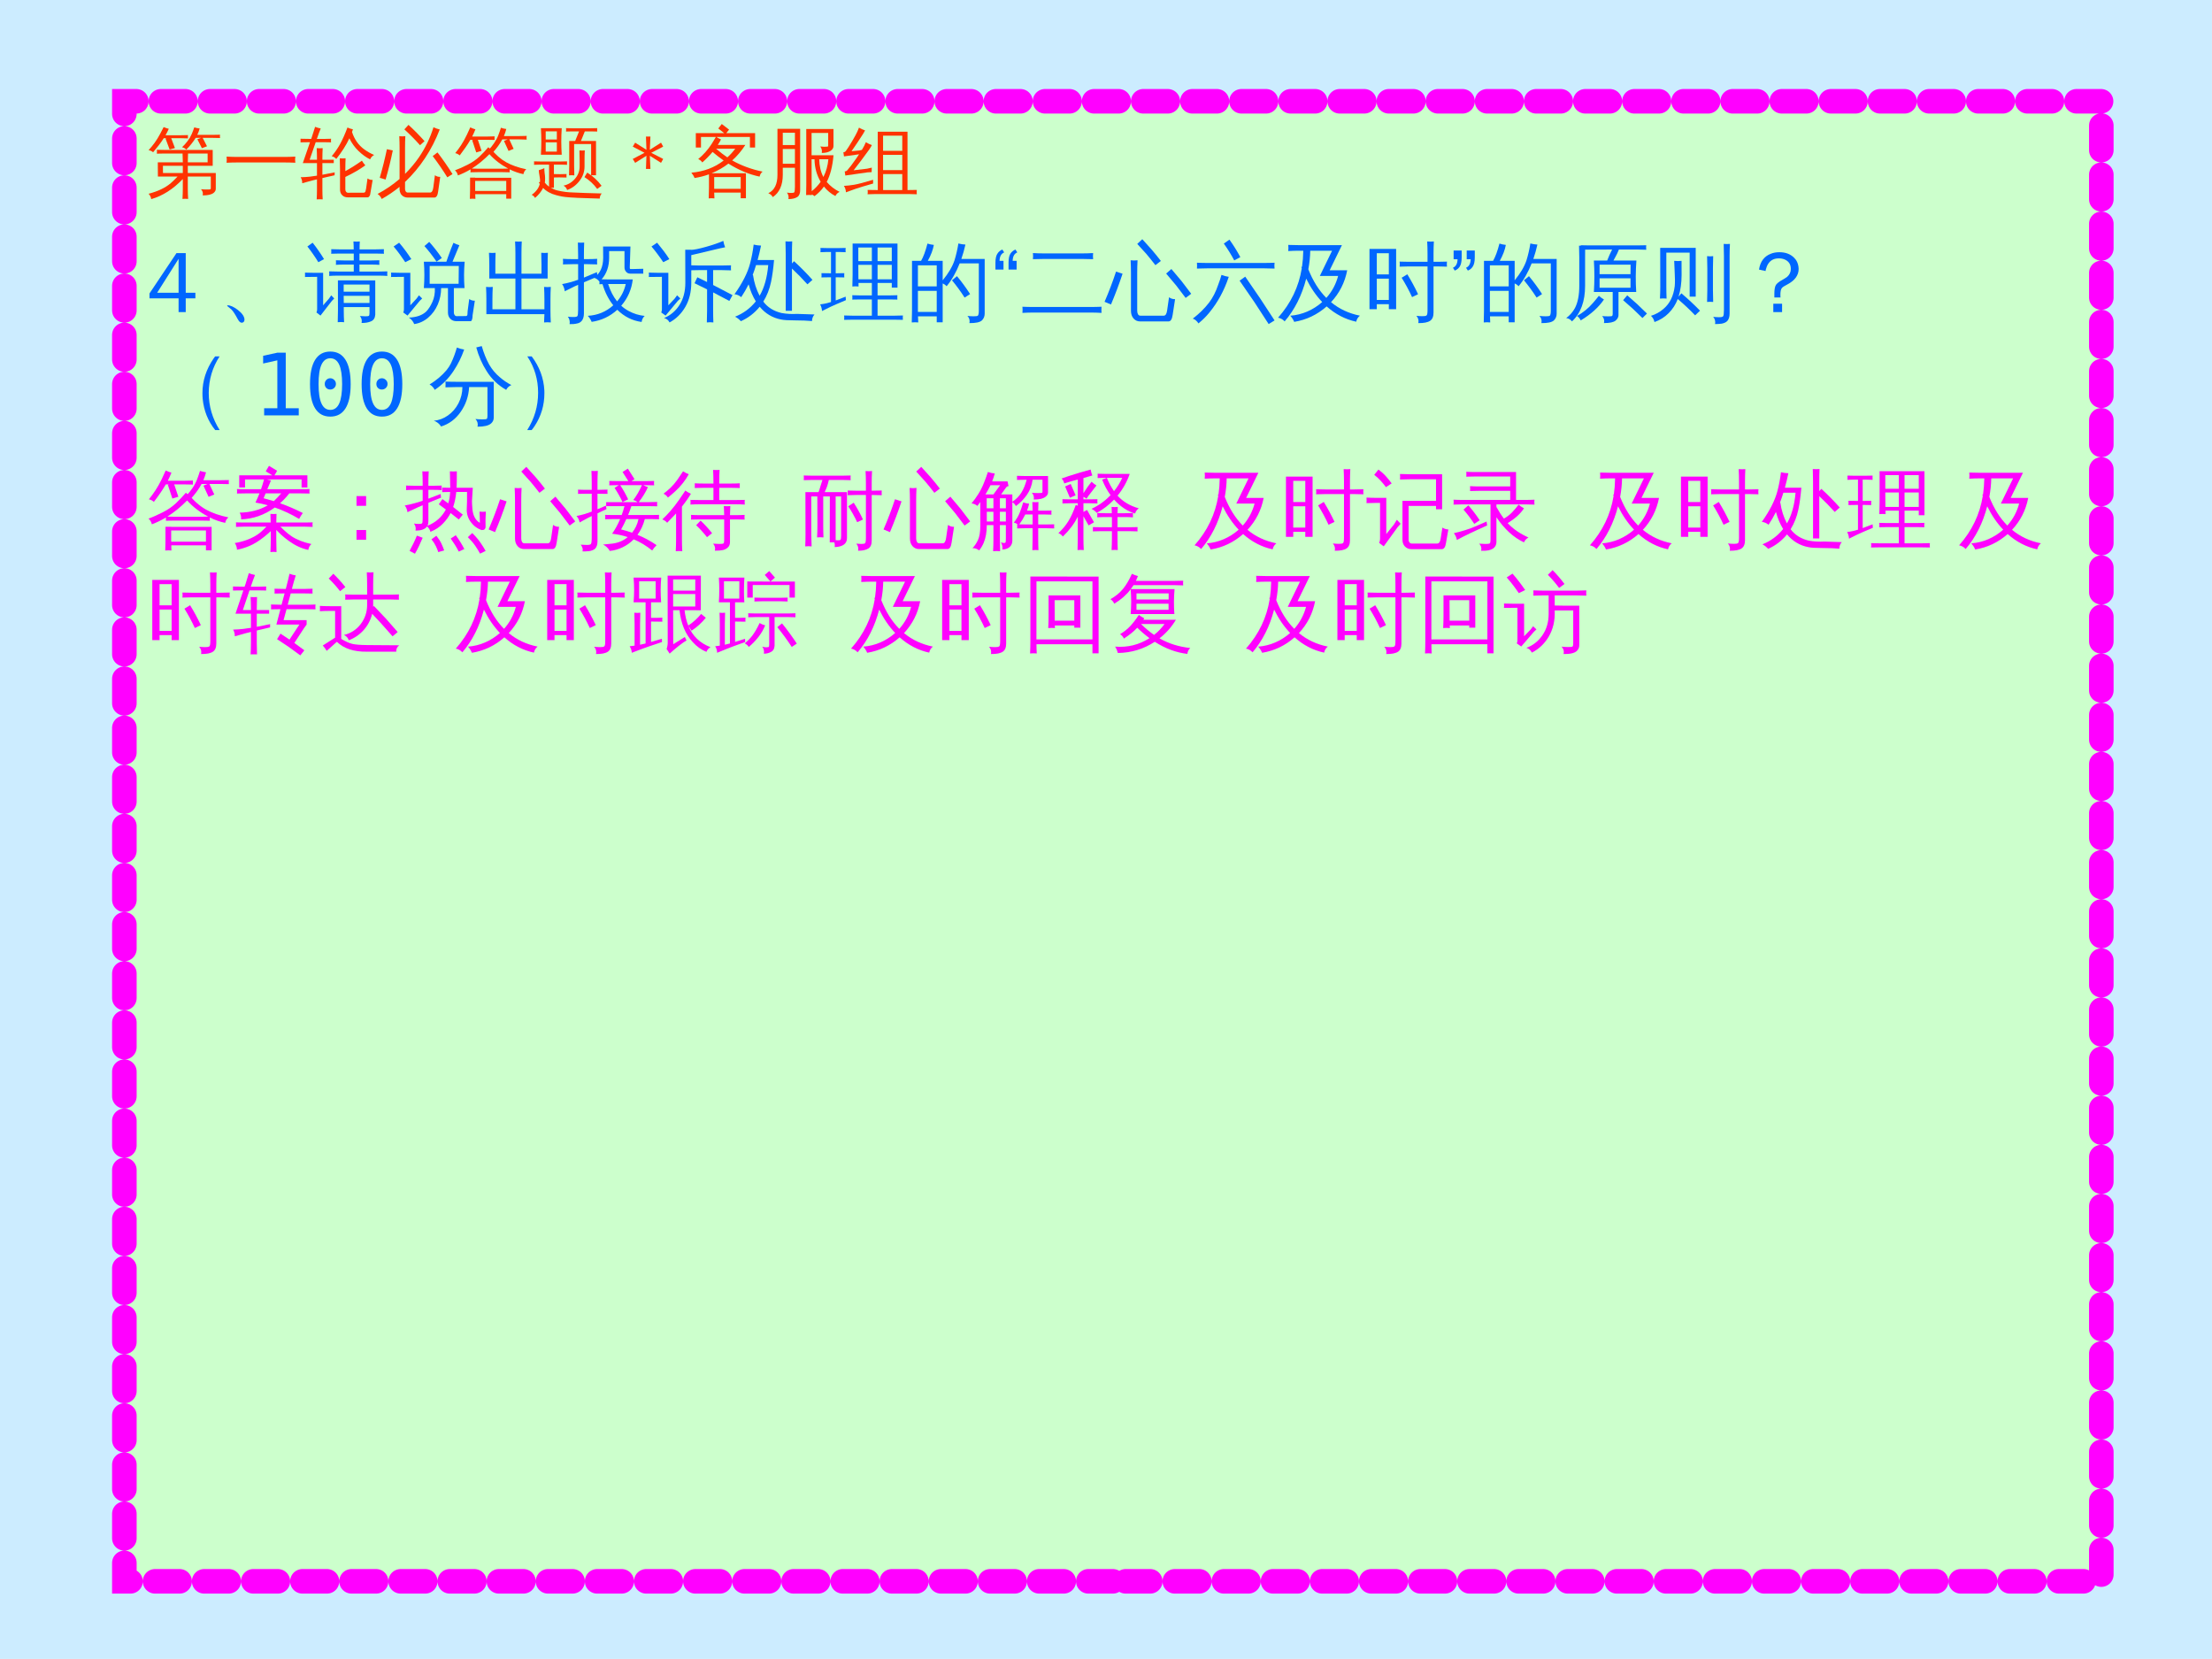 <?xml version="1.0" encoding="UTF-8"?>
<svg xmlns="http://www.w3.org/2000/svg" xmlns:xlink="http://www.w3.org/1999/xlink" width="720pt" height="540pt" viewBox="0 0 720 540" version="1.1">
<rect x="0" y="0" width="720" height="540" fill="#333333" stroke="none"/>
<defs>
<g>
<symbol overflow="visible" id="glyph0-0">
<path style="stroke:none;" d="M 0.703 2.469 L 0.703 -9.875 L 7.703 -9.875 L 7.703 2.469 Z M 1.484 1.703 L 6.922 1.703 L 6.922 -9.078 L 1.484 -9.078 Z M 1.484 1.703 "/>
</symbol>
<symbol overflow="visible" id="glyph0-1">
<path style="stroke:none;" d=""/>
</symbol>
<symbol overflow="visible" id="glyph1-0">
<path style="stroke:none;" d="M 0.828 0 L 0.828 -16.656 L 7.469 -16.656 L 7.469 0 Z M 1.656 -0.828 L 6.641 -0.828 L 6.641 -15.828 L 1.656 -15.828 Z M 1.656 -0.828 "/>
</symbol>
<symbol overflow="visible" id="glyph1-1">
<path style="stroke:none;" d="M 3.656 -8.766 L 11.797 -8.766 C 11.773 -9.723 11.75 -10.676 11.719 -11.625 L 5.719 -11.625 C 4.938 -11.625 4.145 -11.609 3.344 -11.578 C 3.395 -11.992 3.395 -12.414 3.344 -12.844 C 4.145 -12.812 4.938 -12.797 5.719 -12.797 L 21.531 -12.797 L 21.531 -7.625 L 13.422 -7.625 L 13.422 -5.281 L 22.531 -5.281 L 22.531 -0.141 C 22.531 0.359 22.301 0.797 21.844 1.172 C 21.133 1.742 19.941 2.02 18.266 2 C 18.441 1.238 18.258 0.57 17.719 0 C 18.207 0.051 18.82 0.078 19.562 0.078 C 20.301 0.086 20.707 0.062 20.781 0 C 20.863 -0.062 20.906 -0.18 20.906 -0.359 L 20.906 -4.125 L 13.422 -4.125 L 13.422 -0.203 C 13.422 0.91 13.457 2.031 13.531 3.156 C 12.926 3.082 12.312 3.082 11.688 3.156 C 11.758 2.031 11.797 0.91 11.797 -0.203 L 11.797 -3.328 C 8.641 -0.016 5.211 2.164 1.516 3.219 C 1.422 2.539 1.133 1.957 0.656 1.469 C 3.695 0.688 6.113 -0.469 7.906 -2 C 8.508 -2.52 9.234 -3.227 10.078 -4.125 L 3.688 -4.125 Z M 11.797 -5.281 L 11.797 -7.625 L 5.328 -7.625 C 5.328 -6.844 5.332 -6.062 5.344 -5.281 Z M 13.422 -8.766 L 19.875 -8.766 L 19.875 -11.625 L 13.5 -11.625 C 13.469 -10.676 13.441 -9.723 13.422 -8.766 Z M 17.703 -16.719 L 15.984 -16.719 C 15.578 -16.051 15.109 -15.391 14.578 -14.734 C 14.055 -14.078 13.504 -13.461 12.922 -12.891 C 12.754 -13.086 12.551 -13.25 12.312 -13.375 C 12.082 -13.508 11.828 -13.609 11.547 -13.672 C 12.148 -14.223 12.734 -14.867 13.297 -15.609 C 13.867 -16.348 14.328 -17.113 14.672 -17.906 C 15.016 -18.707 15.301 -19.453 15.531 -20.141 C 15.801 -20.055 16.082 -19.984 16.375 -19.922 C 16.676 -19.859 16.977 -19.812 17.281 -19.781 C 17.094 -19.062 16.832 -18.367 16.5 -17.703 L 21.625 -17.703 C 22.395 -17.703 23.16 -17.719 23.922 -17.75 C 23.891 -17.57 23.875 -17.391 23.875 -17.203 C 23.875 -17.023 23.891 -16.848 23.922 -16.672 C 23.16 -16.703 22.395 -16.719 21.625 -16.719 L 18.266 -16.719 L 19.672 -13.984 L 18.016 -13.359 L 16.531 -16.281 Z M 6.172 -17.578 L 11.203 -17.578 C 11.973 -17.578 12.734 -17.594 13.484 -17.625 C 13.461 -17.445 13.453 -17.27 13.453 -17.094 C 13.453 -16.914 13.461 -16.734 13.484 -16.547 C 12.734 -16.586 11.973 -16.609 11.203 -16.609 L 8.031 -16.609 L 9.234 -13.406 L 7.5 -12.938 L 6.172 -16.5 L 6.547 -16.609 L 5.594 -16.609 C 5.102 -15.836 4.551 -15.055 3.938 -14.266 C 3.332 -13.484 2.727 -12.738 2.125 -12.031 C 1.926 -12.219 1.703 -12.363 1.453 -12.469 C 1.211 -12.582 0.945 -12.664 0.656 -12.719 C 1.32 -13.438 1.973 -14.227 2.609 -15.094 C 3.242 -15.969 3.852 -16.957 4.438 -18.062 L 5.562 -20.234 C 5.82 -20.117 6.094 -20.016 6.375 -19.922 C 6.664 -19.828 6.953 -19.742 7.234 -19.672 C 6.922 -18.961 6.566 -18.266 6.172 -17.578 Z M 6.172 -17.578 "/>
</symbol>
<symbol overflow="visible" id="glyph1-2">
<path style="stroke:none;" d="M 23.516 -10.625 C 23.43 -9.957 23.43 -9.289 23.516 -8.625 C 22.273 -8.688 21.047 -8.719 19.828 -8.719 L 4.828 -8.719 C 3.609 -8.719 2.379 -8.688 1.141 -8.625 C 1.223 -9.289 1.223 -9.957 1.141 -10.625 C 2.379 -10.551 3.609 -10.516 4.828 -10.516 L 19.828 -10.516 C 21.047 -10.516 22.273 -10.551 23.516 -10.625 Z M 23.516 -10.625 "/>
</symbol>
<symbol overflow="visible" id="glyph1-3">
<path style="stroke:none;" d="M 14.797 0.078 C 14.797 0.367 14.875 0.617 15.031 0.828 C 15.188 1.035 15.383 1.141 15.625 1.141 L 20.781 1.125 C 21.082 1.102 21.273 0.945 21.359 0.656 C 21.441 0.395 21.508 0.086 21.562 -0.266 L 22.016 -3.516 C 22.504 -3.172 23.062 -3.008 23.688 -3.031 L 22.859 1.812 C 22.805 2 22.707 2.18 22.562 2.359 C 22.426 2.547 22.254 2.641 22.047 2.641 L 15.594 2.641 C 14.832 2.641 14.219 2.398 13.75 1.922 C 13.289 1.453 13.062 0.836 13.062 0.078 L 13.062 -6.609 C 13.062 -7.766 13.035 -8.922 12.984 -10.078 C 13.609 -10.016 14.238 -10.016 14.875 -10.078 C 14.82 -8.922 14.797 -7.766 14.797 -6.609 L 14.797 -5.906 C 16.566 -6.863 18.363 -7.992 20.188 -9.297 C 20.5 -8.766 20.867 -8.258 21.297 -7.781 C 19.504 -6.469 17.336 -5.207 14.797 -4 Z M 24.172 -11.156 C 23.566 -10.844 23.129 -10.367 22.859 -9.734 C 21.598 -10.336 20.344 -11.238 19.094 -12.438 C 17.852 -13.633 16.859 -15.016 16.109 -16.578 C 15.086 -14.379 13.664 -12.141 11.844 -9.859 C 11.438 -10.316 10.941 -10.613 10.359 -10.75 C 11.441 -12.031 12.363 -13.375 13.125 -14.781 C 13.895 -16.188 14.68 -17.957 15.484 -20.094 C 16.047 -19.832 16.641 -19.633 17.266 -19.5 C 17.18 -19.207 17.082 -18.914 16.969 -18.625 C 17.77 -16.195 19.098 -14.316 20.953 -12.984 C 21.941 -12.254 23.016 -11.645 24.172 -11.156 Z M 7.422 3.297 C 7.098 3.273 6.77 3.266 6.438 3.266 C 6.113 3.266 5.789 3.273 5.469 3.297 C 5.531 2.223 5.562 1.141 5.562 0.047 L 5.562 -3.219 L 4.047 -2.859 C 2.941 -2.566 1.844 -2.266 0.75 -1.953 C 0.77 -2.242 0.742 -2.555 0.672 -2.891 C 0.598 -3.223 0.457 -3.562 0.25 -3.906 C 1.414 -3.938 2.414 -4 3.25 -4.094 C 4.094 -4.195 4.863 -4.305 5.562 -4.422 L 5.562 -8.516 L 0.953 -8.516 L 3.297 -15.312 L 0.203 -15.266 C 0.211 -15.453 0.219 -15.645 0.219 -15.844 C 0.219 -16.039 0.211 -16.238 0.203 -16.438 L 3.688 -16.375 L 3.953 -17.188 C 4.316 -18.227 4.648 -19.27 4.953 -20.312 C 5.242 -20.195 5.547 -20.094 5.859 -20 C 6.172 -19.914 6.477 -19.844 6.781 -19.781 C 6.375 -18.77 5.992 -17.742 5.641 -16.703 L 5.516 -16.375 L 7.766 -16.375 C 8.555 -16.375 9.352 -16.395 10.156 -16.438 C 10.125 -16.238 10.109 -16.039 10.109 -15.844 C 10.109 -15.645 10.125 -15.453 10.156 -15.266 C 9.352 -15.297 8.555 -15.312 7.766 -15.312 L 5.156 -15.312 L 3.172 -9.594 L 5.562 -9.594 L 5.562 -10.125 C 5.562 -11.219 5.531 -12.301 5.469 -13.375 C 5.789 -13.344 6.113 -13.328 6.438 -13.328 C 6.77 -13.328 7.098 -13.344 7.422 -13.375 C 7.359 -12.301 7.328 -11.219 7.328 -10.125 L 7.328 -9.594 L 11.031 -9.594 L 11.031 -8.516 L 7.328 -8.516 L 7.328 -4.719 C 8.492 -4.926 9.828 -5.188 11.328 -5.5 L 11.297 -4.547 L 7.328 -3.641 L 7.328 0.047 C 7.328 1.141 7.359 2.223 7.422 3.297 Z M 7.422 3.297 "/>
</symbol>
<symbol overflow="visible" id="glyph1-4">
<path style="stroke:none;" d="M 19.891 -11.984 C 21.641 -9.703 23.27 -7.352 24.781 -4.938 L 23.094 -3.875 C 21.613 -6.258 20.023 -8.566 18.328 -10.797 Z M 20.625 -19.453 C 18.02 -12.734 14.254 -7.039 9.328 -2.375 L 9.328 -0.078 C 9.328 0.234 9.406 0.504 9.562 0.734 C 9.727 0.961 9.941 1.078 10.203 1.078 L 17.5 1.078 C 18.051 1.055 18.395 0.492 18.531 -0.609 L 19.047 -4.562 C 19.566 -4.176 20.145 -4 20.781 -4.031 L 20.094 0.781 C 19.926 2.062 19.52 2.703 18.875 2.703 L 10.188 2.703 C 9.438 2.703 8.805 2.453 8.297 1.953 C 7.691 1.348 7.441 0.438 7.547 -0.781 C 5.734 0.695 3.797 2.016 1.734 3.172 C 1.453 2.492 1.004 1.945 0.391 1.531 C 2.973 0.156 5.359 -1.469 7.547 -3.344 L 7.547 -13.625 C 7.547 -14.844 7.516 -16.055 7.453 -17.266 C 8.117 -17.191 8.773 -17.191 9.422 -17.266 C 9.359 -16.055 9.328 -14.844 9.328 -13.625 L 9.328 -5 C 11.016 -6.664 12.52 -8.457 13.844 -10.375 C 15.926 -13.414 17.504 -16.68 18.578 -20.172 C 19.234 -19.859 19.914 -19.617 20.625 -19.453 Z M 14.203 -14.328 C 12.598 -16.141 10.898 -17.859 9.109 -19.484 L 10.453 -20.953 C 12.285 -19.273 14.023 -17.508 15.672 -15.656 Z M 5.344 -12.641 C 4.695 -9.441 3.914 -6.281 3 -3.156 L 1.094 -3.719 C 1.988 -6.789 2.766 -9.895 3.422 -13.031 Z M 5.344 -12.641 "/>
</symbol>
<symbol overflow="visible" id="glyph1-5">
<path style="stroke:none;" d="M 7.234 3.125 C 6.629 3.062 6.023 3.062 5.422 3.125 C 5.484 1.988 5.508 -0.312 5.5 -3.781 L 7.156 -3.781 L 7.156 -3.734 L 18.891 -3.734 L 18.891 3.078 L 17.266 3.078 L 17.266 1.609 L 7.172 1.609 C 7.191 2.242 7.211 2.75 7.234 3.125 Z M 18.391 -6.469 C 18.367 -6.156 18.375 -5.836 18.406 -5.516 C 17.645 -5.547 16.879 -5.562 16.109 -5.562 L 7.906 -5.562 C 7.145 -5.562 6.379 -5.547 5.609 -5.516 C 5.648 -5.836 5.66 -6.156 5.641 -6.469 C 4.305 -5.676 2.938 -5.02 1.531 -4.5 C 1.383 -5.164 1.062 -5.719 0.562 -6.156 C 1.832 -6.613 3.223 -7.227 4.734 -8 C 6.242 -8.77 7.523 -9.656 8.578 -10.656 C 9.629 -11.656 10.578 -12.66 11.422 -13.672 L 12.141 -13.062 L 12.281 -13.156 C 13.812 -11.238 15.473 -9.781 17.266 -8.781 C 19.066 -7.781 21.238 -7.02 23.781 -6.5 C 23.289 -6.094 22.984 -5.562 22.859 -4.906 C 21.359 -5.219 19.867 -5.738 18.391 -6.469 Z M 17.266 -2.703 L 7.156 -2.703 C 7.156 -1.441 7.156 -0.352 7.156 0.562 L 17.266 0.562 Z M 17.891 -6.734 C 15.473 -8.004 13.441 -9.566 11.797 -11.422 C 9.941 -9.535 8.031 -7.973 6.062 -6.734 C 6.676 -6.703 7.289 -6.688 7.906 -6.688 L 16.109 -6.688 C 16.703 -6.688 17.297 -6.703 17.891 -6.734 Z M 17.703 -16.219 L 15.984 -16.219 C 15.578 -15.469 15.109 -14.727 14.578 -14 C 14.055 -13.281 13.504 -12.602 12.922 -11.969 C 12.754 -12.176 12.551 -12.352 12.312 -12.5 C 12.082 -12.645 11.828 -12.75 11.547 -12.812 C 12.148 -13.438 12.734 -14.16 13.297 -14.984 C 13.867 -15.805 14.328 -16.66 14.672 -17.547 C 15.016 -18.43 15.301 -19.254 15.531 -20.016 C 15.801 -19.922 16.082 -19.836 16.375 -19.766 C 16.676 -19.703 16.977 -19.648 17.281 -19.609 C 17.094 -18.828 16.832 -18.062 16.5 -17.312 L 21.625 -17.312 C 22.395 -17.312 23.16 -17.328 23.922 -17.359 C 23.891 -17.16 23.875 -16.957 23.875 -16.75 C 23.875 -16.551 23.891 -16.352 23.922 -16.156 C 23.16 -16.195 22.395 -16.219 21.625 -16.219 L 18.266 -16.219 L 19.672 -13.156 L 18.016 -12.469 L 16.531 -15.719 Z M 6.172 -17.156 L 11.203 -17.156 C 11.973 -17.156 12.734 -17.176 13.484 -17.219 C 13.461 -17.02 13.453 -16.82 13.453 -16.625 C 13.453 -16.426 13.461 -16.234 13.484 -16.047 C 12.734 -16.078 11.973 -16.094 11.203 -16.094 L 8.031 -16.094 L 9.234 -12.5 L 7.5 -11.984 L 6.172 -15.984 L 6.547 -16.094 L 5.594 -16.094 C 5.102 -15.238 4.551 -14.375 3.938 -13.5 C 3.332 -12.625 2.727 -11.797 2.125 -11.016 C 1.926 -11.191 1.703 -11.344 1.453 -11.469 C 1.211 -11.602 0.945 -11.695 0.656 -11.75 C 1.32 -12.539 1.973 -13.426 2.609 -14.406 C 3.242 -15.383 3.852 -16.484 4.438 -17.703 L 5.562 -20.141 C 5.82 -20.016 6.094 -19.895 6.375 -19.781 C 6.664 -19.676 6.953 -19.582 7.234 -19.5 C 6.922 -18.707 6.566 -17.926 6.172 -17.156 Z M 6.172 -17.156 "/>
</symbol>
<symbol overflow="visible" id="glyph1-6">
<path style="stroke:none;" d="M 21.875 -0.094 C 20.738 -1.645 19.352 -2.93 17.719 -3.953 L 18.625 -5.422 C 20.445 -4.297 22.004 -2.863 23.297 -1.125 Z M 16.156 -7.422 L 16.156 -9.422 C 16.156 -10.492 16.133 -11.566 16.094 -12.641 C 16.656 -12.578 17.234 -12.578 17.828 -12.641 C 17.773 -11.566 17.75 -10.492 17.75 -9.422 L 17.75 -7.422 C 17.75 -5.691 17.203 -4.125 16.109 -2.719 C 15.023 -1.312 13.68 -0.32 12.078 0.25 C 11.891 -0.383 11.492 -0.859 10.891 -1.172 C 12.367 -1.484 13.613 -2.223 14.625 -3.391 C 15.645 -4.566 16.156 -5.91 16.156 -7.422 Z M 14.422 -4.516 C 13.836 -4.578 13.266 -4.578 12.703 -4.516 C 12.742 -5.586 12.766 -6.66 12.766 -7.734 L 12.766 -15.719 C 13.398 -15.719 14.047 -15.719 14.703 -15.719 L 15.969 -18.828 L 13.844 -18.828 C 13.125 -18.828 12.414 -18.812 11.719 -18.781 C 11.77 -19.156 11.77 -19.523 11.719 -19.891 C 12.414 -19.859 13.125 -19.844 13.844 -19.844 L 19.781 -19.844 C 20.477 -19.844 21.176 -19.859 21.875 -19.891 C 21.844 -19.523 21.844 -19.156 21.875 -18.781 C 21.176 -18.812 20.477 -18.828 19.781 -18.828 L 17.844 -18.828 L 16.578 -15.719 L 21.484 -15.719 L 21.484 -4.562 L 19.891 -4.562 L 19.891 -14.703 L 14.359 -14.703 L 14.359 -7.734 C 14.359 -6.66 14.379 -5.586 14.422 -4.516 Z M 6.203 -8.016 L 3.391 -8.016 C 2.691 -8.016 1.992 -7.992 1.297 -7.953 C 1.348 -8.328 1.348 -8.703 1.297 -9.078 C 1.992 -9.047 2.691 -9.031 3.391 -9.031 L 9.969 -9.031 C 10.664 -9.031 11.363 -9.047 12.062 -9.078 C 12.031 -8.703 12.031 -8.328 12.062 -7.953 C 11.363 -7.992 10.664 -8.016 9.969 -8.016 L 7.781 -8.016 L 7.781 -4.938 L 9.797 -4.906 C 10.492 -4.906 11.191 -4.922 11.891 -4.953 C 11.859 -4.566 11.859 -4.188 11.891 -3.812 L 9.422 -3.859 C 8.867 -3.859 8.32 -3.848 7.781 -3.828 L 7.781 -0.484 L 6.766 -0.484 C 7.598 -0.016 8.348 0.285 9.016 0.422 C 10.703 0.805 12.344 1.016 13.938 1.047 L 18.062 1.219 C 20.664 1.32 22.426 1.375 23.344 1.375 C 22.914 1.852 22.703 2.41 22.703 3.047 L 15.672 2.812 C 14.953 2.781 14.051 2.727 12.969 2.656 C 11.895 2.582 11.062 2.488 10.469 2.375 C 9.883 2.27 9.227 2.117 8.5 1.922 C 6.758 1.473 5.348 0.691 4.266 -0.422 C 3.68 0.754 2.805 1.836 1.641 2.828 C 1.379 2.359 1.008 2.02 0.531 1.812 C 1.125 1.438 1.664 0.938 2.156 0.312 C 2.656 -0.301 2.992 -0.973 3.172 -1.703 C 3.078 -1.867 2.977 -2.035 2.875 -2.203 L 3.266 -2.422 C 3.305 -2.867 3.25 -3.508 3.094 -4.344 C 2.938 -5.188 2.859 -5.805 2.859 -6.203 C 3.492 -6.367 4.094 -6.586 4.656 -6.859 C 4.656 -6.422 4.691 -5.867 4.766 -5.203 C 4.941 -4.191 4.961 -3.164 4.828 -2.125 C 5.234 -1.625 5.691 -1.191 6.203 -0.828 Z M 3.547 -11.234 C 3.723 -14.109 3.723 -16.988 3.547 -19.875 L 10.328 -19.875 C 10.129 -16.988 10.129 -14.109 10.328 -11.234 Z M 5.109 -18.844 L 5.109 -16.188 L 8.734 -16.188 L 8.734 -18.844 Z M 5.109 -15.266 L 5.109 -12.25 L 8.734 -12.25 L 8.734 -15.266 Z M 5.109 -15.266 "/>
</symbol>
<symbol overflow="visible" id="glyph1-7">
<path style="stroke:none;" d="M 12.453 -9.859 L 11.75 -8.594 L 8.109 -10.891 L 8.297 -6.609 L 6.844 -6.609 L 7 -10.891 L 3.328 -8.594 L 2.547 -9.859 L 6.375 -11.859 L 2.547 -13.875 L 3.328 -15.156 L 7 -12.844 L 6.844 -17.141 L 8.297 -17.141 L 8.109 -12.844 L 11.75 -15.156 L 12.453 -13.875 L 8.562 -11.859 Z M 12.453 -9.859 "/>
</symbol>
<symbol overflow="visible" id="glyph1-8">
<path style="stroke:none;" d="M 8.156 2.984 C 7.539 2.91 6.922 2.91 6.297 2.984 C 6.348 1.836 6.375 0.688 6.375 -0.469 L 6.375 -4.859 C 4.875 -4.305 3.312 -3.906 1.688 -3.656 C 1.438 -4.289 1.086 -4.867 0.641 -5.391 C 4.691 -5.734 8.195 -7.051 11.156 -9.344 C 9.945 -10.195 8.742 -11.129 7.547 -12.141 C 6.586 -10.984 5.473 -9.844 4.203 -8.719 C 3.879 -9.219 3.438 -9.582 2.875 -9.812 C 4.57 -11.219 6.023 -12.852 7.234 -14.719 C 7.703 -15.488 8.164 -16.254 8.625 -17.016 L 3.781 -17.016 L 3.781 -13.578 L 2.094 -13.578 L 2.094 -18.266 L 11.328 -18.266 L 9.406 -19.781 L 10.547 -21.234 L 12.922 -19.406 L 12.016 -18.266 L 21.391 -18.266 L 21.391 -13.578 L 19.703 -13.578 L 19.703 -17.016 L 8.766 -17.016 C 9.254 -16.703 9.766 -16.438 10.297 -16.219 C 9.992 -15.613 9.645 -15.016 9.25 -14.422 L 18.219 -14.422 C 17.008 -12.523 15.582 -10.844 13.938 -9.375 C 16.914 -7.695 20.211 -6.484 23.828 -5.734 C 23.305 -5.316 22.984 -4.773 22.859 -4.109 C 19.453 -4.816 16.066 -6.227 12.703 -8.344 C 11.141 -7.125 9.316 -6.078 7.234 -5.203 L 18.406 -5.203 L 18.406 2.938 L 16.703 2.938 L 16.703 1.094 L 8.078 1.094 C 8.098 1.719 8.125 2.348 8.156 2.984 Z M 16.703 -3.953 L 8.078 -3.953 L 8.078 -0.141 L 16.703 -0.141 Z M 8.688 -13.188 C 10.039 -12.039 11.266 -11.102 12.359 -10.375 C 13.297 -11.207 14.148 -12.145 14.922 -13.188 Z M 8.688 -13.188 "/>
</symbol>
<symbol overflow="visible" id="glyph1-9">
<path style="stroke:none;" d="M 13.141 -19.609 L 22 -19.609 L 22 -14.031 C 22 -13.383 21.641 -12.848 20.922 -12.422 C 20.191 -12.004 19.281 -11.801 18.188 -11.812 C 18.332 -12.582 18.172 -13.285 17.703 -13.922 C 18.535 -13.805 19.332 -13.789 20.094 -13.875 C 20.219 -13.906 20.281 -14.051 20.281 -14.312 L 20.281 -18.312 L 14.875 -18.312 L 14.875 -11.062 L 22.016 -11.062 C 21.691 -7.445 20.953 -4.551 19.797 -2.375 C 20.953 -1.031 22.352 0.047 24 0.859 C 23.383 1.129 22.926 1.578 22.625 2.203 C 21.176 1.461 19.93 0.438 18.891 -0.875 C 18.066 0.312 17.047 1.352 15.828 2.25 C 15.547 2.031 15.258 1.844 14.969 1.688 L 14.969 1.906 C 14.344 1.844 13.719 1.844 13.094 1.906 C 13.133 0.727 13.156 -0.438 13.156 -1.594 Z M 9.453 -7 L 5.5 -7 L 5.5 -4.688 C 5.5 -1.332 4.414 1.082 2.25 2.562 C 1.926 1.957 1.438 1.535 0.781 1.297 C 2.77 0.367 3.766 -1.625 3.766 -4.688 L 3.766 -19.672 L 11.156 -19.672 L 11.156 0.219 C 11.176 1.32 10.875 2.086 10.25 2.516 C 9.52 2.984 8.551 3.211 7.344 3.203 C 7.488 2.43 7.328 1.727 6.859 1.094 C 7.266 1.164 7.727 1.203 8.25 1.203 C 8.77 1.211 9.098 1.145 9.234 1 C 9.379 0.77 9.453 0.164 9.453 -0.812 Z M 17.359 -9.766 C 17.41 -7.535 17.863 -5.609 18.719 -3.984 C 19.602 -5.703 20.145 -7.629 20.344 -9.766 Z M 15.828 -9.766 L 14.875 -9.766 L 14.891 -1.594 C 14.891 -0.852 14.898 -0.109 14.922 0.641 C 16.047 -0.242 17.016 -1.27 17.828 -2.438 C 16.535 -4.625 15.867 -7.066 15.828 -9.766 Z M 9.453 -14.375 L 9.453 -18.391 L 5.5 -18.391 L 5.5 -14.375 Z M 9.453 -8.297 L 9.453 -13.094 L 5.5 -13.094 L 5.5 -8.297 Z M 9.453 -8.297 "/>
</symbol>
<symbol overflow="visible" id="glyph1-10">
<path style="stroke:none;" d="M 24.125 0.219 C 24.07 0.688 24.07 1.16 24.125 1.641 C 23.238 1.586 22.367 1.562 21.516 1.562 L 10.75 1.562 C 9.863 1.562 8.984 1.586 8.109 1.641 C 8.172 1.16 8.172 0.688 8.109 0.219 L 11.422 0.266 L 11.406 -18.719 L 21.094 -18.719 L 21.094 0.266 Z M 19.391 -12.5 L 19.391 -17.438 L 13.141 -17.438 L 13.141 -12.5 Z M 19.391 -6.219 L 19.391 -11.203 L 13.141 -11.203 L 13.141 -6.219 Z M 19.391 0.266 L 19.391 -4.938 L 13.156 -4.938 L 13.156 0.266 Z M 9.891 -3.078 L 9.906 -1.859 C 7.188 -1.086 5.258 -0.504 4.125 -0.109 C 3 0.273 1.973 0.645 1.047 1 C 1.047 0.676 0.992 0.336 0.891 -0.016 C 0.797 -0.379 0.629 -0.738 0.391 -1.094 C 1.398 -1.145 2.52 -1.27 3.75 -1.469 C 4.988 -1.676 7.035 -2.211 9.891 -3.078 Z M 7.547 -15.312 C 7.859 -15.113 8.176 -14.938 8.5 -14.781 C 8.82 -14.625 9.156 -14.484 9.5 -14.359 C 9.27 -13.922 8.984 -13.445 8.641 -12.938 C 8.297 -12.438 7.477 -11.32 6.188 -9.594 C 4.895 -7.863 4.02 -6.723 3.562 -6.172 L 7.938 -6.688 L 9.469 -7.031 L 9.422 -5.562 L 8.109 -5.5 L 0.859 -4.469 L 0.656 -5.812 C 1.02 -5.82 1.312 -5.957 1.531 -6.219 C 2.219 -6.969 3.164 -8.219 4.375 -9.969 L 5.328 -11.375 L 0.422 -10.688 L 0.219 -12.031 C 0.539 -12.051 0.801 -12.18 1 -12.422 C 1.52 -13.109 2.211 -14.188 3.078 -15.656 C 3.941 -17.133 4.5 -18.156 4.75 -18.719 C 5 -19.281 5.18 -19.723 5.297 -20.047 C 5.609 -19.867 5.93 -19.703 6.266 -19.547 C 6.598 -19.391 6.938 -19.254 7.281 -19.141 C 7.113 -18.816 6.906 -18.453 6.656 -18.047 C 6.414 -17.648 5.812 -16.723 4.844 -15.266 C 3.875 -13.816 3.219 -12.852 2.875 -12.375 L 5.469 -12.625 L 6.25 -12.812 C 6.531 -13.27 6.77 -13.691 6.969 -14.078 C 7.176 -14.461 7.367 -14.875 7.547 -15.312 Z M 7.547 -15.312 "/>
</symbol>
<symbol overflow="visible" id="glyph2-0">
<path style="stroke:none;" d="M 0.938 0 L 0.938 -18.656 L 8.375 -18.656 L 8.375 0 Z M 1.859 -0.938 L 7.438 -0.938 L 7.438 -17.719 L 1.859 -17.719 Z M 1.859 -0.938 "/>
</symbol>
<symbol overflow="visible" id="glyph2-1">
<path style="stroke:none;" d="M 15.891 -4.484 L 12.75 -4.484 L 12.75 0 L 10.422 0 L 10.422 -4.484 L 0.953 -4.484 L 0.953 -6.078 L 9.734 -19.203 L 12.75 -19.203 L 12.75 -6.312 L 15.891 -6.312 Z M 10.422 -6.312 L 10.422 -17.344 L 3.453 -6.312 Z M 10.422 -6.312 "/>
</symbol>
<symbol overflow="visible" id="glyph2-2">
<path style="stroke:none;" d="M 8.375 2.359 C 8.375 3.066 8.07 3.43 7.469 3.453 C 7.031 3.453 6.602 3.066 6.188 2.297 C 5.383 0.785 4.707 -0.254 4.156 -0.828 C 3.914 -1.047 3.68 -1.242 3.453 -1.422 C 2.953 -1.805 2.711 -2.035 2.734 -2.109 C 2.754 -2.18 2.801 -2.219 2.875 -2.219 C 3.781 -2.219 4.883 -1.723 6.188 -0.734 C 7.57 0.336 8.301 1.367 8.375 2.359 Z M 8.375 2.359 "/>
</symbol>
<symbol overflow="visible" id="glyph2-3">
<path style="stroke:none;" d="M 21.172 0.281 L 21.172 -1.641 L 12.797 -1.641 L 12.797 -0.547 C 12.797 0.734 12.832 2.008 12.906 3.281 C 12.219 3.207 11.523 3.207 10.828 3.281 C 10.879 2.008 10.906 0.742 10.906 -0.516 L 10.891 -10.344 L 23.047 -10.312 L 23.047 0.828 C 22.973 1.93 22.5 2.66 21.625 3.016 C 20.789 3.379 19.781 3.551 18.594 3.531 C 18.781 2.688 18.598 1.93 18.047 1.266 C 18.535 1.316 19.098 1.348 19.734 1.359 C 20.379 1.367 20.781 1.328 20.938 1.234 C 21.094 1.141 21.172 0.82 21.172 0.281 Z M 26.984 -13.266 C 26.93 -12.773 26.93 -12.281 26.984 -11.781 C 26.078 -11.844 25.164 -11.875 24.25 -11.875 L 10.781 -11.875 C 9.863 -11.875 8.953 -11.844 8.047 -11.781 C 8.098 -12.281 8.098 -12.773 8.047 -13.266 C 8.953 -13.223 9.863 -13.203 10.781 -13.203 L 16.047 -13.203 L 16.047 -15.484 L 12.969 -15.484 C 12.051 -15.484 11.141 -15.453 10.234 -15.391 C 10.285 -15.891 10.285 -16.383 10.234 -16.875 C 11.141 -16.832 12.051 -16.812 12.969 -16.812 L 16.047 -16.812 L 16.047 -19.062 L 11.438 -19.062 C 10.52 -19.062 9.609 -19.039 8.703 -19 C 8.754 -19.5 8.754 -19.992 8.703 -20.484 C 9.609 -20.441 10.52 -20.422 11.438 -20.422 L 16.031 -20.422 C 16.031 -21.285 16 -22.145 15.938 -23 C 16.633 -22.926 17.328 -22.926 18.016 -23 C 17.961 -22.145 17.938 -21.285 17.938 -20.422 L 23.141 -20.422 C 24.047 -20.422 24.957 -20.441 25.875 -20.484 C 25.812 -19.992 25.812 -19.5 25.875 -19 C 24.957 -19.039 24.047 -19.062 23.141 -19.062 L 17.906 -19.062 L 17.906 -16.812 L 21.656 -16.812 C 22.57 -16.812 23.484 -16.832 24.391 -16.875 C 24.336 -16.383 24.336 -15.891 24.391 -15.391 C 23.484 -15.453 22.57 -15.484 21.656 -15.484 L 17.906 -15.484 L 17.906 -13.203 L 24.25 -13.203 C 25.164 -13.203 26.078 -13.223 26.984 -13.266 Z M 21.172 -6.641 L 21.172 -8.969 L 12.766 -8.969 C 12.766 -8.207 12.766 -7.43 12.766 -6.641 Z M 21.172 -2.984 L 21.172 -5.312 L 12.766 -5.312 L 12.797 -2.984 Z M 0.172 -11.438 C 0.18 -11.664 0.188 -11.898 0.188 -12.141 C 0.188 -12.379 0.18 -12.617 0.172 -12.859 C 1.078 -12.816 1.992 -12.797 2.922 -12.797 L 6.078 -12.797 L 6.078 -2.219 L 7.984 -4.406 L 8.719 -5.469 L 9.688 -4.438 L 8.938 -3.672 L 5.219 1.125 L 3.906 0.109 C 4.051 -0.203 4.125 -0.531 4.125 -0.875 L 4.125 -11.484 Z M 6.375 -17.25 L 4.516 -16.25 C 3.984 -17.133 3.414 -18.004 2.812 -18.859 C 2.219 -19.723 1.598 -20.555 0.953 -21.359 L 2.656 -22.594 C 3.332 -21.75 3.977 -20.879 4.594 -19.984 C 5.219 -19.098 5.812 -18.188 6.375 -17.25 Z M 6.375 -17.25 "/>
</symbol>
<symbol overflow="visible" id="glyph2-4">
<path style="stroke:none;" d="M 21.516 2.953 C 20.66 2.953 19.977 2.691 19.469 2.172 C 18.957 1.648 18.703 0.973 18.703 0.141 L 18.703 -7.828 L 16.484 -7.828 C 16.473 -5.93 16.102 -4.141 15.375 -2.453 C 14.645 -0.766 13.609 0.648 12.266 1.797 C 10.922 2.953 9.406 3.648 7.719 3.891 C 7.352 2.992 6.77 2.289 5.969 1.781 C 8.445 1.688 10.332 1.031 11.625 -0.188 C 12.375 -0.957 13.047 -2.004 13.641 -3.328 C 14.242 -4.648 14.508 -6.148 14.438 -7.828 L 10.859 -7.828 C 11.078 -10.68 11.078 -13.539 10.859 -16.406 L 18.188 -16.406 L 18.672 -17.828 C 19.422 -19.922 20.023 -21.5 20.484 -22.562 C 21.098 -22.227 21.742 -21.961 22.422 -21.766 L 20.188 -16.406 L 24.141 -16.406 C 23.891 -13.539 23.875 -10.68 24.094 -7.828 L 20.625 -7.828 L 20.625 0.141 C 20.625 0.453 20.707 0.723 20.875 0.953 C 21.051 1.191 21.273 1.312 21.547 1.312 L 24.562 1.281 C 24.719 1.281 24.836 1.223 24.922 1.109 C 25.004 1.004 25.047 0.879 25.047 0.734 L 25.109 -0.359 L 25.625 -4.266 C 26.164 -3.879 26.773 -3.695 27.453 -3.719 L 26.719 1.047 C 26.719 1.859 26.586 2.457 26.328 2.844 C 26.242 2.914 26.129 2.953 25.984 2.953 Z M 14.984 -16.438 C 13.785 -18.207 12.473 -19.895 11.047 -21.5 L 12.609 -22.859 C 14.086 -21.203 15.453 -19.453 16.703 -17.609 Z M 12.75 -15.016 L 12.75 -9.219 L 22.172 -9.219 L 22.234 -15.016 Z M 0.172 -11.438 C 0.203 -11.664 0.219 -11.898 0.219 -12.141 C 0.219 -12.379 0.203 -12.617 0.172 -12.859 C 1.148 -12.816 2.133 -12.797 3.125 -12.797 L 6.453 -12.797 L 6.453 -2.219 L 8.484 -4.406 L 9.266 -5.469 L 10.312 -4.438 L 9.516 -3.672 L 5.547 1.125 L 4.156 0.109 C 4.301 -0.203 4.375 -0.531 4.375 -0.875 L 4.375 -11.484 Z M 6.781 -17.25 L 4.812 -16.25 C 4.227 -17.133 3.617 -18.004 2.984 -18.859 C 2.359 -19.723 1.703 -20.555 1.016 -21.359 L 2.812 -22.594 C 3.539 -21.75 4.234 -20.879 4.891 -19.984 C 5.547 -19.098 6.176 -18.188 6.781 -17.25 Z M 6.781 -17.25 "/>
</symbol>
<symbol overflow="visible" id="glyph2-5">
<path style="stroke:none;" d="M 24.172 3.359 C 23.441 3.285 22.711 3.285 21.984 3.359 C 22.035 2.453 22.07 1.551 22.094 0.656 L 3.203 0.656 L 3.203 -4.188 C 3.203 -5.531 3.164 -6.867 3.094 -8.203 C 3.82 -8.129 4.551 -8.129 5.281 -8.203 C 5.207 -6.867 5.172 -5.531 5.172 -4.188 L 5.172 -0.938 L 12.656 -0.938 L 12.656 -10.938 L 4.156 -10.938 L 4.156 -15.281 C 4.156 -16.633 4.117 -17.977 4.047 -19.312 C 4.773 -19.238 5.492 -19.238 6.203 -19.312 C 6.148 -17.977 6.125 -16.633 6.125 -15.281 L 6.125 -12.5 L 12.656 -12.5 L 12.656 -19 C 12.656 -20.332 12.617 -21.664 12.547 -23 C 13.273 -22.926 14 -22.926 14.719 -23 C 14.656 -21.664 14.625 -20.332 14.625 -19 L 14.625 -12.5 L 21.141 -12.5 C 21.141 -13.445 21.141 -14.484 21.141 -15.609 C 21.141 -16.742 21.113 -17.977 21.062 -19.312 C 21.789 -19.238 22.508 -19.238 23.219 -19.312 C 23.164 -18.082 23.141 -16.773 23.141 -15.391 C 23.141 -14.004 23.141 -12.52 23.141 -10.938 L 14.625 -10.938 L 14.625 -0.938 L 22.094 -0.938 L 22.094 -4.188 C 22.094 -5.531 22.055 -6.867 21.984 -8.203 C 22.711 -8.129 23.441 -8.129 24.172 -8.203 C 24.098 -6.867 24.062 -5.531 24.062 -4.188 L 24.062 -0.656 C 24.062 0.676 24.098 2.016 24.172 3.359 Z M 24.172 3.359 "/>
</symbol>
<symbol overflow="visible" id="glyph2-6">
<path style="stroke:none;" d="M 21.984 -14.547 C 21.973 -14.234 22.031 -14.062 22.156 -14.031 L 23.328 -14.031 C 24.348 -14.031 25.367 -14.055 26.391 -14.109 C 26.336 -13.578 26.336 -13.051 26.391 -12.531 L 22.125 -12.531 C 21.594 -12.531 21.148 -12.727 20.797 -13.125 C 20.441 -13.531 20.266 -14.004 20.266 -14.547 L 20.266 -19.859 L 15.266 -19.859 L 15.266 -17.719 C 15.266 -14.875 14.453 -12.531 12.828 -10.688 C 13.598 -10.656 14.363 -10.641 15.125 -10.641 L 22.953 -10.641 C 22.586 -7.391 21.336 -4.535 19.203 -2.078 C 19.891 -1.441 20.703 -0.867 21.641 -0.359 C 23.254 0.516 24.984 1.047 26.828 1.234 C 26.266 1.773 25.938 2.43 25.844 3.203 C 22.82 2.797 20.18 1.473 17.922 -0.766 C 15.547 1.398 12.766 2.711 9.578 3.172 C 9.285 2.441 8.863 1.785 8.312 1.203 C 11.488 1.035 14.254 -0.102 16.609 -2.219 C 15.078 -4.145 13.91 -6.441 13.109 -9.109 C 12.754 -9.086 12.414 -9.078 12.094 -9.078 L 12.125 -9.984 L 12.094 -9.922 C 11.633 -10.578 11.031 -11 10.281 -11.188 C 12.312 -12.52 13.328 -14.695 13.328 -17.719 L 13.297 -21.359 L 22.203 -21.359 Z M 20.672 -9.141 L 14.938 -9.141 C 15.664 -6.879 16.641 -5 17.859 -3.5 C 19.266 -5.145 20.203 -7.023 20.672 -9.141 Z M 7.062 0.406 C 7.062 1.5 6.805 2.332 6.297 2.906 C 5.961 3.27 5.555 3.516 5.078 3.641 C 4.609 3.766 4.113 3.848 3.594 3.891 L 2.391 3.906 C 2.473 3.469 2.461 3.035 2.359 2.609 C 2.266 2.18 2.082 1.805 1.812 1.484 C 2.32 1.555 2.926 1.594 3.625 1.594 C 4.332 1.602 4.766 1.508 4.922 1.312 C 5.086 1.113 5.172 0.41 5.172 -0.797 L 5.172 -8.891 L 4.109 -8.422 C 2.992 -7.891 1.898 -7.344 0.828 -6.781 C 0.785 -7.145 0.695 -7.531 0.562 -7.938 C 0.426 -8.352 0.223 -8.754 -0.047 -9.141 C 1.172 -9.359 2.191 -9.586 3.016 -9.828 C 3.848 -10.078 4.566 -10.312 5.172 -10.531 L 5.172 -15.609 L 3.375 -15.609 C 2.332 -15.609 1.281 -15.582 0.219 -15.531 C 0.258 -15.82 0.281 -16.117 0.281 -16.422 C 0.281 -16.723 0.258 -17.031 0.219 -17.344 C 1.281 -17.281 2.332 -17.25 3.375 -17.25 L 5.172 -17.25 L 5.172 -18.562 C 5.172 -19.938 5.145 -21.297 5.094 -22.641 C 5.414 -22.609 5.75 -22.594 6.094 -22.594 C 6.445 -22.594 6.797 -22.609 7.141 -22.641 C 7.086 -21.297 7.062 -19.938 7.062 -18.562 L 7.062 -17.25 L 8.234 -17.25 C 9.273 -17.25 10.32 -17.281 11.375 -17.344 C 11.344 -17.031 11.328 -16.723 11.328 -16.422 C 11.328 -16.117 11.344 -15.82 11.375 -15.531 C 10.32 -15.582 9.273 -15.609 8.234 -15.609 L 7.062 -15.609 L 7.062 -11.234 C 8.301 -11.734 9.711 -12.328 11.297 -13.016 L 11.469 -11.562 L 7.062 -9.703 Z M 7.062 0.406 "/>
</symbol>
<symbol overflow="visible" id="glyph2-7">
<path style="stroke:none;" d="M 21.109 -0.609 C 21.109 0.711 21.133 2.035 21.188 3.359 C 20.477 3.273 19.77 3.273 19.062 3.359 C 19.113 2.035 19.141 0.711 19.141 -0.609 L 19.141 -7.406 L 15.062 -9.406 L 15.969 -11.344 L 19.141 -9.797 L 19.141 -13.672 L 16.547 -13.672 C 15.703 -13.672 14.852 -13.656 14 -13.625 L 14 -9.547 C 14 -6.555 13.352 -3.941 12.062 -1.703 C 10.77 0.523 9.055 2.211 6.922 3.359 C 6.555 2.617 5.961 2.141 5.141 1.922 C 7.234 1.055 8.91 -0.363 10.172 -2.344 C 11.43 -4.32 12.062 -6.723 12.062 -9.547 L 12.031 -20.297 L 14 -20.297 L 14 -20.266 C 14.969 -20.297 16.586 -20.629 18.859 -21.266 C 21.129 -21.91 22.984 -22.551 24.422 -23.188 C 24.547 -22.477 24.742 -21.785 25.016 -21.109 L 23.219 -20.734 C 20.977 -20.223 17.906 -19.492 14 -18.547 L 14 -15.234 C 14.852 -15.191 15.703 -15.172 16.547 -15.172 L 23.906 -15.172 C 24.926 -15.172 25.938 -15.191 26.938 -15.234 C 26.883 -14.68 26.883 -14.133 26.938 -13.594 C 25.938 -13.645 24.926 -13.672 23.906 -13.672 L 21.109 -13.672 L 21.109 -8.828 L 27.422 -5.531 L 26.391 -3.641 L 21.109 -6.422 Z M 0.172 -11.438 C 0.203 -11.664 0.219 -11.898 0.219 -12.141 C 0.219 -12.379 0.203 -12.617 0.172 -12.859 C 1.172 -12.816 2.172 -12.797 3.172 -12.797 L 6.531 -12.797 L 6.531 -2.219 L 8.594 -4.406 L 9.375 -5.469 L 10.453 -4.438 L 9.625 -3.672 L 5.641 1.125 L 4.219 0.109 C 4.363 -0.203 4.438 -0.531 4.438 -0.875 L 4.438 -11.484 Z M 6.859 -17.25 L 4.875 -16.25 C 4.289 -17.133 3.676 -18.004 3.031 -18.859 C 2.395 -19.723 1.734 -20.555 1.047 -21.359 L 2.875 -22.594 C 3.582 -21.75 4.273 -20.879 4.953 -19.984 C 5.629 -19.098 6.266 -18.188 6.859 -17.25 Z M 6.859 -17.25 "/>
</symbol>
<symbol overflow="visible" id="glyph2-8">
<path style="stroke:none;" d="M 18.875 -0.438 L 16.844 -0.438 L 16.844 -18.953 C 16.844 -20.297 16.816 -21.656 16.766 -23.031 C 17.492 -22.957 18.223 -22.957 18.953 -23.031 C 18.898 -21.656 18.875 -20.297 18.875 -18.953 L 18.875 -15.828 L 19.547 -16.578 C 21.648 -14.66 23.648 -12.633 25.547 -10.5 L 23.906 -9.047 C 22.301 -10.836 20.625 -12.551 18.875 -14.188 Z M 26.203 0.766 C 25.672 1.391 25.406 2.102 25.406 2.906 C 23.875 2.77 22.031 2.695 19.875 2.688 C 17.727 2.688 16.219 2.594 15.344 2.406 C 12.551 1.875 10.227 0.488 8.375 -1.75 C 6.695 0.312 4.656 1.879 2.25 2.953 C 1.695 2.348 1.066 1.859 0.359 1.484 C 3.055 0.422 5.305 -1.238 7.109 -3.5 C 6.109 -5.125 5.328 -6.973 4.766 -9.047 C 4.047 -7.586 3.242 -6.195 2.359 -4.875 C 1.734 -5.414 1.004 -5.734 0.172 -5.828 C 2.773 -9.492 4.469 -12.836 5.25 -15.859 C 5.781 -17.879 6.164 -19.922 6.406 -21.984 C 7.188 -21.785 7.988 -21.676 8.812 -21.656 C 8.477 -20.02 8.102 -18.453 7.688 -16.953 L 13.047 -16.953 C 12.805 -14.16 12.477 -11.773 12.062 -9.797 C 11.57 -7.461 10.734 -5.336 9.547 -3.422 C 10.953 -1.547 12.938 -0.305 15.5 0.297 C 17.145 0.586 18.82 0.68 20.531 0.578 Z M 8.344 -5.328 C 9.852 -7.879 10.789 -11.207 11.156 -15.312 L 7.188 -15.312 C 6.844 -14.188 6.473 -13.102 6.078 -12.062 L 6.203 -12.062 C 6.555 -9.613 7.27 -7.367 8.344 -5.328 Z M 8.344 -5.328 "/>
</symbol>
<symbol overflow="visible" id="glyph2-9">
<path style="stroke:none;" d="M 26.984 1.094 C 26.93 1.57 26.93 2.047 26.984 2.516 C 26.109 2.484 25.227 2.469 24.344 2.469 L 10.5 2.469 C 9.602 2.469 8.719 2.484 7.844 2.516 C 7.906 2.047 7.906 1.57 7.844 1.094 C 8.719 1.133 9.602 1.156 10.5 1.156 L 16.875 1.156 L 16.875 -4.125 L 13.156 -4.125 C 12.281 -4.125 11.395 -4.109 10.5 -4.078 C 10.551 -4.547 10.551 -5.02 10.5 -5.5 C 11.395 -5.457 12.281 -5.438 13.156 -5.438 L 16.875 -5.438 L 16.875 -9.484 L 12.531 -9.484 C 12.531 -9.109 12.535 -8.727 12.547 -8.344 C 11.879 -8.414 11.207 -8.414 10.531 -8.344 C 10.582 -9.602 10.609 -10.859 10.609 -12.109 L 10.609 -22.312 L 25.219 -22.312 L 25.219 -7.984 L 23.359 -7.984 L 23.359 -9.484 L 18.734 -9.484 L 18.734 -5.438 L 22.562 -5.438 C 23.438 -5.438 24.312 -5.457 25.188 -5.5 C 25.145 -5.02 25.145 -4.547 25.188 -4.078 C 24.312 -4.109 23.438 -4.125 22.562 -4.125 L 18.734 -4.125 L 18.734 1.156 L 24.344 1.156 C 25.227 1.156 26.109 1.133 26.984 1.094 Z M 18.734 -10.688 L 23.359 -10.688 L 23.359 -15.391 L 18.734 -15.391 Z M 16.875 -10.688 L 16.875 -15.391 L 12.469 -15.391 L 12.5 -10.688 Z M 18.734 -16.594 L 23.359 -16.594 L 23.359 -21.031 L 18.734 -21.031 Z M 16.875 -16.594 L 16.875 -21.031 L 12.469 -21.031 L 12.469 -16.594 Z M 3.578 -3.281 L 3.578 -11.344 L 0.469 -11.297 C 0.488 -11.535 0.5 -11.766 0.5 -11.984 C 0.5 -12.211 0.488 -12.445 0.469 -12.688 L 3.578 -12.641 L 3.578 -19.578 L 2.266 -19.578 C 1.555 -19.578 0.848 -19.551 0.141 -19.5 C 0.16 -19.738 0.172 -19.973 0.172 -20.203 C 0.172 -20.441 0.16 -20.672 0.141 -20.891 C 0.848 -20.859 1.555 -20.844 2.266 -20.844 L 6.203 -20.844 C 6.922 -20.844 7.633 -20.859 8.344 -20.891 C 8.32 -20.672 8.312 -20.441 8.312 -20.203 C 8.312 -19.973 8.32 -19.738 8.344 -19.5 C 7.633 -19.551 6.922 -19.578 6.203 -19.578 L 5.109 -19.578 L 5.109 -12.641 L 7.906 -12.688 C 7.883 -12.445 7.875 -12.211 7.875 -11.984 C 7.875 -11.766 7.883 -11.535 7.906 -11.297 L 5.109 -11.344 L 5.109 -3.797 C 6.047 -4.129 7.125 -4.539 8.344 -5.031 L 8.422 -3.891 C 6.035 -2.898 4.344 -2.164 3.344 -1.688 C 2.352 -1.219 1.457 -0.773 0.656 -0.359 C 0.633 -0.68 0.578 -1.031 0.484 -1.406 C 0.398 -1.781 0.25 -2.148 0.031 -2.516 C 0.926 -2.629 1.66 -2.758 2.234 -2.906 C 2.805 -3.051 3.254 -3.176 3.578 -3.281 Z M 3.578 -3.281 "/>
</symbol>
<symbol overflow="visible" id="glyph2-10">
<path style="stroke:none;" d="M 19.062 -4.734 C 17.801 -6.703 16.43 -8.578 14.953 -10.359 L 16.578 -11.703 C 18.117 -9.848 19.539 -7.906 20.844 -5.875 Z M 23.688 -15.859 L 17.453 -15.859 C 16.285 -12.91 14.867 -10.43 13.203 -8.422 C 12.836 -8.828 12.41 -9.129 11.922 -9.328 L 11.922 3.312 L 9.984 3.312 L 9.984 1.375 L 3.891 1.375 C 3.898 2.039 3.926 2.703 3.969 3.359 C 3.258 3.285 2.555 3.285 1.859 3.359 C 1.91 2.066 1.938 0.773 1.938 -0.516 L 1.938 -16.688 C 2.945 -16.688 3.93 -16.688 4.891 -16.688 C 5.641 -17.957 6.332 -19.832 6.969 -22.312 C 7.645 -22.094 8.336 -21.945 9.047 -21.875 C 8.754 -20.25 8.098 -18.52 7.078 -16.688 L 11.922 -16.688 L 11.922 -10.344 C 13.797 -12.633 15.07 -14.785 15.75 -16.797 C 16.301 -18.555 16.727 -20.406 17.031 -22.344 C 17.781 -22.145 18.547 -22.023 19.328 -21.984 C 18.961 -20.359 18.52 -18.801 18 -17.312 L 25.594 -17.312 L 25.594 0.469 C 25.594 1.375 25.289 2.117 24.688 2.703 C 24.031 3.305 22.676 3.598 20.625 3.578 C 20.82 2.691 20.609 1.91 19.984 1.234 C 20.555 1.305 21.219 1.348 21.969 1.359 C 22.727 1.367 23.195 1.301 23.375 1.156 C 23.582 0.895 23.688 0.375 23.688 -0.406 Z M 9.984 -8.375 L 9.984 -15.234 L 3.859 -15.234 L 3.859 -8.375 Z M 9.984 -6.922 L 3.859 -6.922 L 3.859 -0.062 L 9.984 -0.062 Z M 9.984 -6.922 "/>
</symbol>
<symbol overflow="visible" id="glyph2-11">
<path style="stroke:none;" d="M 8.094 -16.688 L 8.094 -13.844 L 5.469 -13.844 L 5.469 -16.078 C 5.469 -17.484 5.695 -18.504 6.156 -19.141 C 6.52 -19.672 7.039 -20.082 7.719 -20.375 L 8.312 -19.438 C 7.363 -19.039 6.863 -18.16 6.812 -16.797 L 6.812 -16.688 Z M 3.828 -16.688 L 3.828 -13.844 L 1.203 -13.844 L 1.203 -16.078 C 1.203 -17.484 1.441 -18.504 1.922 -19.141 C 2.266 -19.672 2.773 -20.082 3.453 -20.375 L 4.047 -19.438 C 3.098 -19.039 2.598 -18.16 2.547 -16.797 L 2.547 -16.688 Z M 3.828 -16.688 "/>
</symbol>
<symbol overflow="visible" id="glyph2-12">
<path style="stroke:none;" d="M 26.438 -1.75 C 26.383 -1.094 26.383 -0.426 26.438 0.25 C 25.219 0.176 24 0.141 22.781 0.141 L 4.375 0.141 C 3.133 0.141 1.906 0.176 0.688 0.25 C 0.758 -0.426 0.758 -1.094 0.688 -1.75 C 1.906 -1.695 3.133 -1.672 4.375 -1.672 L 22.781 -1.672 C 24 -1.672 25.219 -1.695 26.438 -1.75 Z M 23.703 -19.219 C 23.629 -18.551 23.629 -17.891 23.703 -17.234 C 22.461 -17.285 21.234 -17.312 20.016 -17.312 L 7.797 -17.312 C 6.555 -17.312 5.328 -17.285 4.109 -17.234 C 4.18 -17.891 4.18 -18.551 4.109 -19.219 C 5.328 -19.145 6.555 -19.109 7.797 -19.109 L 20.016 -19.109 C 21.234 -19.109 22.461 -19.145 23.703 -19.219 Z M 23.703 -19.219 "/>
</symbol>
<symbol overflow="visible" id="glyph2-13">
<path style="stroke:none;" d="M 27.734 -5.969 L 25.922 -4.625 L 22.844 -8.672 L 19.578 -12.547 L 21.281 -14.031 L 24.594 -10.094 Z M 17.859 -16.656 L 16.078 -15.281 C 15.148 -16.488 14.195 -17.676 13.219 -18.844 L 10.172 -22.203 L 11.812 -23.734 L 14.906 -20.297 C 15.926 -19.109 16.91 -17.895 17.859 -16.656 Z M 8.125 -12.75 C 8.125 -14.113 8.086 -15.488 8.016 -16.875 C 8.766 -16.781 9.516 -16.781 10.266 -16.875 C 10.191 -15.488 10.156 -14.113 10.156 -12.75 L 10.156 -0.438 C 10.156 0 10.238 0.375 10.406 0.688 C 10.582 1 10.832 1.156 11.156 1.156 L 18.812 1.156 C 19.383 1.156 19.75 0.562 19.906 -0.625 L 20.516 -4.844 C 21.098 -4.406 21.754 -4.195 22.484 -4.219 L 21.688 0.953 C 21.488 2.336 21.039 3.031 20.344 3.031 L 11.109 3.031 C 10.234 3.031 9.516 2.707 8.953 2.062 C 8.398 1.414 8.125 0.582 8.125 -0.438 Z M 5.391 -12.5 C 4.266 -9.102 3.008 -5.766 1.625 -2.484 L -0.469 -3.359 C 0.926 -6.586 2.172 -9.863 3.266 -13.188 Z M 5.391 -12.5 "/>
</symbol>
<symbol overflow="visible" id="glyph2-14">
<path style="stroke:none;" d="M 26.859 2.703 L 24.938 3.891 L 20.297 -3.25 L 15.484 -10.234 L 17.312 -11.547 L 22.156 -4.484 Z M 9.578 -12.109 C 10.336 -11.816 11.129 -11.609 11.953 -11.484 C 10.492 -7.086 8.391 -3.211 5.641 0.141 C 4.547 1.473 3.359 2.648 2.078 3.672 C 1.641 2.941 1.031 2.422 0.25 2.109 C 2.32 0.535 4.098 -1.211 5.578 -3.141 C 6.766 -4.711 7.734 -6.609 8.484 -8.828 C 8.992 -10.16 9.359 -11.254 9.578 -12.109 Z M 26.859 -16.078 C 26.785 -15.441 26.785 -14.805 26.859 -14.172 C 25.691 -14.223 24.523 -14.25 23.359 -14.25 L 5.094 -14.25 C 3.926 -14.25 2.758 -14.223 1.594 -14.172 C 1.645 -14.805 1.645 -15.441 1.594 -16.078 C 2.758 -16.023 3.926 -16 5.094 -16 L 23.359 -16 C 24.523 -16 25.691 -16.023 26.859 -16.078 Z M 13.734 -16.844 C 12.723 -18.738 11.594 -20.562 10.344 -22.312 L 12.172 -23.594 C 13.484 -21.77 14.664 -19.875 15.719 -17.906 Z M 13.734 -16.844 "/>
</symbol>
<symbol overflow="visible" id="glyph2-15">
<path style="stroke:none;" d="M 7.109 -19.984 C 5.867 -19.984 4.641 -19.945 3.422 -19.875 C 3.492 -20.551 3.492 -21.219 3.422 -21.875 C 4.641 -21.82 5.867 -21.797 7.109 -21.797 L 20.891 -21.797 L 16.906 -13.625 L 22.609 -13.625 C 21.848 -9.645 20.094 -6.18 17.344 -3.234 C 20.02 -1.023 23.156 0.438 26.75 1.156 C 26.102 1.664 25.703 2.32 25.547 3.125 C 21.984 2.352 18.773 0.691 15.922 -1.859 C 12.867 0.836 9.348 2.516 5.359 3.172 C 5.047 2.422 4.617 1.754 4.078 1.172 C 6.023 1.023 7.883 0.566 9.656 -0.203 C 11.438 -0.984 13.039 -2.008 14.469 -3.281 C 12.445 -5.414 10.711 -7.953 9.266 -10.891 C 7.848 -5.422 5.508 -0.785 2.25 3.016 C 1.664 2.367 0.953 1.969 0.109 1.812 C 4.285 -2.895 6.859 -8.258 7.828 -14.281 L 7.688 -14.688 L 7.906 -14.766 C 8.145 -16.41 8.281 -18.148 8.312 -19.984 Z M 9.953 -13.953 C 11.453 -10.16 13.406 -7.051 15.812 -4.625 C 17.664 -6.695 18.945 -9.082 19.656 -11.781 L 13.703 -11.781 L 17.688 -19.984 L 10.578 -19.984 C 10.547 -18.004 10.336 -15.992 9.953 -13.953 Z M 9.953 -13.953 "/>
</symbol>
<symbol overflow="visible" id="glyph2-16">
<path style="stroke:none;" d="M 15.719 -4.891 C 14.719 -7.066 13.586 -9.164 12.328 -11.188 L 14.172 -12.312 C 15.461 -10.207 16.629 -8.047 17.672 -5.828 Z M 20.75 -0.625 L 20.75 -14.875 L 14.734 -14.875 C 13.711 -14.875 12.691 -14.848 11.672 -14.797 C 11.734 -15.336 11.734 -15.883 11.672 -16.438 C 12.691 -16.395 13.711 -16.375 14.734 -16.375 L 20.75 -16.375 L 20.75 -19.062 C 20.75 -20.375 20.711 -21.688 20.641 -23 C 21.367 -22.926 22.094 -22.926 22.812 -23 C 22.738 -21.688 22.703 -20.375 22.703 -19.062 L 22.703 -16.375 L 24.016 -16.375 C 25.035 -16.375 26.055 -16.395 27.078 -16.438 C 27.016 -15.883 27.016 -15.336 27.078 -14.797 C 26.055 -14.848 25.035 -14.875 24.016 -14.875 L 22.703 -14.875 L 22.703 0.141 C 22.703 1.43 22.336 2.32 21.609 2.812 C 20.836 3.344 19.551 3.598 17.75 3.578 C 17.945 2.691 17.738 1.898 17.125 1.203 C 17.688 1.273 18.328 1.316 19.047 1.328 C 19.766 1.336 20.227 1.254 20.438 1.078 C 20.645 0.91 20.75 0.344 20.75 -0.625 Z M 4.234 -0.953 L 1.859 -0.953 L 1.859 -20.562 L 10.531 -20.562 L 10.531 -0.953 L 8.156 -0.953 L 8.156 -2.578 C 7.625 -2.578 7.031 -2.578 6.375 -2.578 C 5.719 -2.578 5.004 -2.578 4.234 -2.578 Z M 8.156 -12.281 L 8.156 -19.172 L 4.234 -19.172 L 4.234 -12.281 Z M 8.156 -10.891 L 4.234 -10.891 L 4.234 -3.969 C 4.766 -3.969 5.359 -3.969 6.016 -3.969 C 6.672 -3.969 7.383 -3.969 8.156 -3.969 Z M 8.156 -10.891 "/>
</symbol>
<symbol overflow="visible" id="glyph2-17">
<path style="stroke:none;" d="M 1.234 -17.203 L 1.234 -20.047 L 3.859 -20.047 L 3.859 -17.797 C 3.859 -16.398 3.629 -15.379 3.172 -14.734 C 2.805 -14.211 2.285 -13.805 1.609 -13.516 L 1.016 -14.438 C 1.961 -14.844 2.461 -15.727 2.516 -17.094 C 2.516 -17.113 2.516 -17.148 2.516 -17.203 Z M 5.5 -17.203 L 5.5 -20.047 L 8.125 -20.047 L 8.125 -17.797 C 8.125 -16.398 7.883 -15.379 7.406 -14.734 C 7.062 -14.211 6.551 -13.805 5.875 -13.516 L 5.281 -14.438 C 6.227 -14.844 6.727 -15.727 6.781 -17.094 C 6.781 -17.113 6.781 -17.148 6.781 -17.203 Z M 5.5 -17.203 "/>
</symbol>
<symbol overflow="visible" id="glyph2-18">
<path style="stroke:none;" d="M 27.094 0.469 L 25.625 1.922 L 22.531 -1.062 L 19.328 -3.891 L 20.672 -5.469 L 23.922 -2.594 Z M 11.438 -5.312 C 11.945 -4.852 12.5 -4.453 13.094 -4.109 C 11.363 -1.566 8.844 0.703 5.531 2.703 C 5.27 2.109 4.867 1.629 4.328 1.266 C 6.305 0.148 8.035 -1.266 9.516 -2.984 C 10.172 -3.734 10.812 -4.508 11.438 -5.312 Z M 15.938 0.547 L 15.938 -6.562 L 9.812 -6.562 C 10.031 -9.969 10.031 -13.379 9.812 -16.797 L 14.141 -16.797 C 14.629 -18.047 15.164 -19.238 15.75 -20.375 L 6.969 -20.344 C 6.957 -19.508 6.953 -18.672 6.953 -17.828 L 6.953 -8.562 C 6.953 -3.477 5.531 0.379 2.688 3.016 C 2.207 2.391 1.578 2.031 0.797 1.938 C 1.992 1.062 2.941 -0.02 3.641 -1.312 C 4.586 -3.113 5.062 -5.531 5.062 -8.562 L 5.062 -17.828 C 5.062 -19.109 5.035 -20.375 4.984 -21.625 C 5.16 -21.613 5.344 -21.609 5.531 -21.609 C 5.531 -21.66 5.531 -21.711 5.531 -21.766 C 6.438 -21.734 7.348 -21.719 8.266 -21.719 L 24.125 -21.719 C 25.031 -21.719 25.941 -21.734 26.859 -21.766 C 26.797 -21.273 26.797 -20.785 26.859 -20.297 C 25.941 -20.348 25.031 -20.375 24.125 -20.375 L 17.969 -20.375 C 17.582 -19.426 17.223 -18.664 16.891 -18.094 C 16.566 -17.531 16.332 -17.098 16.188 -16.797 L 23.656 -16.797 C 23.395 -13.379 23.375 -9.969 23.594 -6.562 L 17.828 -6.562 L 17.828 0.984 C 17.828 1.609 17.52 2.191 16.906 2.734 C 16.25 3.297 14.977 3.57 13.094 3.562 C 13.301 2.695 13.102 1.938 12.5 1.281 C 13.039 1.344 13.691 1.375 14.453 1.375 C 15.223 1.383 15.66 1.336 15.766 1.234 C 15.879 1.141 15.938 0.91 15.938 0.547 Z M 11.672 -15.453 L 11.672 -12.359 L 21.734 -12.359 L 21.766 -15.453 Z M 11.672 -11.016 L 11.672 -7.938 L 21.734 -7.938 L 21.734 -11.016 Z M 11.672 -11.016 "/>
</symbol>
<symbol overflow="visible" id="glyph2-19">
<path style="stroke:none;" d="M 7.953 -16.688 C 8.754 -16.594 9.551 -16.594 10.344 -16.688 L 10.359 -12 C 10.348 -9.438 10.02 -7.113 9.375 -5.031 L 10.281 -6.125 C 12.395 -4.344 14.422 -2.457 16.359 -0.469 L 14.766 1.047 C 12.984 -0.816 11.098 -2.586 9.109 -4.266 C 8.43 -2.492 7.441 -0.957 6.141 0.344 C 4.836 1.645 3.301 2.609 1.531 3.234 C 1.363 2.43 0.984 1.754 0.391 1.203 C 1.922 0.742 3.305 -0.031 4.547 -1.125 C 6.547 -2.832 7.738 -5.273 8.125 -8.453 C 8.227 -9.641 8.223 -11.172 8.109 -13.047 C 8.004 -14.922 7.953 -16.133 7.953 -16.688 Z M 3.391 -20.922 L 14.953 -20.922 L 14.953 -5.031 L 12.984 -5.031 L 12.984 -19.359 L 5.391 -19.359 L 5.391 -8.391 C 5.391 -7.066 5.414 -5.738 5.469 -4.406 C 4.758 -4.477 4.039 -4.477 3.312 -4.406 C 3.383 -5.738 3.422 -7.066 3.422 -8.391 Z M 24.062 -22.203 C 24.406 -22.172 24.738 -22.156 25.062 -22.156 C 25.395 -22.156 25.738 -22.172 26.094 -22.203 C 26.02 -20.91 25.984 -19.609 25.984 -18.297 L 25.984 0.469 C 25.984 1.539 25.727 2.352 25.219 2.906 C 24.977 3.156 24.672 3.352 24.297 3.5 C 23.922 3.645 23.594 3.734 23.312 3.766 C 23.031 3.805 22.68 3.836 22.266 3.859 L 21.25 3.891 C 21.344 3.461 21.332 3.039 21.219 2.625 C 21.113 2.207 20.922 1.844 20.641 1.531 C 21.191 1.602 21.828 1.645 22.547 1.656 C 23.266 1.664 23.707 1.566 23.875 1.359 C 24.051 1.16 24.141 0.469 24.141 -0.719 L 24.141 -18.297 C 24.141 -19.609 24.113 -20.91 24.062 -22.203 Z M 20.641 -3.312 C 20.316 -3.344 19.984 -3.359 19.641 -3.359 C 19.305 -3.359 18.977 -3.344 18.656 -3.312 C 18.707 -4.602 18.734 -5.906 18.734 -7.219 L 18.734 -14.297 C 18.734 -15.598 18.707 -16.906 18.656 -18.219 C 18.977 -18.176 19.305 -18.156 19.641 -18.156 C 19.984 -18.156 20.316 -18.176 20.641 -18.219 C 20.586 -16.906 20.562 -15.598 20.562 -14.297 L 20.562 -7.219 C 20.562 -5.906 20.586 -4.602 20.641 -3.312 Z M 20.641 -3.312 "/>
</symbol>
<symbol overflow="visible" id="glyph2-20">
<path style="stroke:none;" d="M 20.453 -14.078 C 20.453 -12.004 19.25 -10.328 16.844 -9.047 C 15.844 -8.535 15.234 -8.145 15.016 -7.875 C 14.648 -7.457 14.484 -6.609 14.516 -5.328 L 14.547 -4.766 L 12.547 -4.766 L 12.547 -5.969 C 12.547 -7.332 12.711 -8.285 13.047 -8.828 C 13.336 -9.254 13.766 -9.648 14.328 -10.016 C 15.609 -10.742 16.383 -11.219 16.656 -11.438 C 17.488 -12.145 17.906 -13.02 17.906 -14.062 C 17.906 -15.52 17.25 -16.539 15.938 -17.125 C 15.352 -17.375 14.707 -17.5 14 -17.5 C 12.145 -17.5 10.852 -16.645 10.125 -14.938 L 9.766 -13.859 C 9.723 -13.711 9.695 -13.551 9.688 -13.375 L 7.547 -13.844 C 7.961 -16.469 9.25 -18.188 11.406 -19 C 12.227 -19.332 13.148 -19.5 14.172 -19.5 C 16.211 -19.5 17.832 -18.879 19.031 -17.641 L 19.609 -16.953 C 20.141 -16.129 20.422 -15.172 20.453 -14.078 Z M 15.062 0 L 12.203 0 L 12.203 -2.734 L 15.062 -2.734 Z M 15.062 0 "/>
</symbol>
<symbol overflow="visible" id="glyph2-21">
<path style="stroke:none;" d="M 23.797 4.781 L 22.344 4.781 C 20.008 1.883 18.648 -1.504 18.266 -5.391 C 18.211 -5.992 18.188 -6.613 18.188 -7.25 C 18.188 -11.258 19.406 -15.031 21.844 -18.562 C 21.988 -18.77 22.145 -18.984 22.312 -19.203 L 23.766 -19.203 C 21.453 -15.641 20.273 -11.691 20.234 -7.359 C 20.234 -3.004 21.422 1.039 23.797 4.781 Z M 23.797 4.781 "/>
</symbol>
<symbol overflow="visible" id="glyph2-22">
<path style="stroke:none;" d="M 9 -9.219 C 7.832 -9.219 6.664 -9.191 5.5 -9.141 C 5.551 -9.773 5.551 -10.398 5.5 -11.016 C 6.664 -10.961 7.832 -10.938 9 -10.938 L 21.219 -10.938 L 21.219 0.734 C 21.219 1.484 20.926 2.113 20.344 2.625 C 19.539 3.332 18.07 3.68 15.938 3.672 C 16.156 2.723 15.93 1.891 15.266 1.172 C 15.879 1.242 16.602 1.285 17.438 1.297 C 18.281 1.305 18.781 1.25 18.938 1.125 C 19.094 1.008 19.172 0.691 19.172 0.172 L 19.172 -9.219 L 13.203 -9.219 C 13.047 -6.25 12.133 -3.566 10.469 -1.172 C 8.812 1.211 6.68 2.805 4.078 3.609 C 3.516 2.711 2.727 2.082 1.719 1.719 C 3.363 1.594 4.895 1.023 6.312 0.016 C 7.738 -0.984 8.879 -2.301 9.734 -3.938 C 10.586 -5.582 11.016 -7.344 11.016 -9.219 Z M 26.969 -9.875 C 26.195 -9.562 25.629 -9.039 25.266 -8.312 C 22.617 -9.82 20.492 -11.863 18.891 -14.438 C 17.422 -16.738 16.301 -19.301 15.531 -22.125 L 17.312 -22.562 C 17.969 -20.281 18.781 -18.266 19.75 -16.516 C 20.695 -14.91 21.844 -13.551 23.188 -12.438 C 24.332 -11.438 25.594 -10.582 26.969 -9.875 Z M 9.219 -22.094 C 9.977 -21.781 10.77 -21.562 11.594 -21.438 C 10.719 -18.938 9.57 -16.625 8.156 -14.5 C 6.531 -12.02 4.477 -9.957 2 -8.312 C 1.633 -9.082 1.078 -9.664 0.328 -10.062 C 2.535 -11.414 4.379 -12.973 5.859 -14.734 C 6.473 -15.504 6.953 -16.242 7.297 -16.953 C 8.066 -18.578 8.707 -20.289 9.219 -22.094 Z M 9.219 -22.094 "/>
</symbol>
<symbol overflow="visible" id="glyph2-23">
<path style="stroke:none;" d="M 9.812 -7.25 C 9.812 -3.312 8.754 0.254 6.641 3.453 C 6.336 3.922 6.008 4.363 5.656 4.781 L 4.219 4.781 C 6.582 1.039 7.766 -3.004 7.766 -7.359 C 7.766 -11.691 6.617 -15.602 4.328 -19.094 C 4.285 -19.125 4.254 -19.16 4.234 -19.203 L 5.688 -19.203 C 8.219 -15.828 9.586 -12.145 9.797 -8.156 C 9.805 -7.863 9.812 -7.562 9.812 -7.25 Z M 9.812 -7.25 "/>
</symbol>
<symbol overflow="visible" id="glyph2-24">
<path style="stroke:none;" d="M 8.094 3.5 C 7.414 3.426 6.742 3.426 6.078 3.5 C 6.148 2.227 6.176 -0.348 6.156 -4.234 L 8.016 -4.234 L 8.016 -4.188 L 21.172 -4.188 L 21.172 3.453 L 19.328 3.453 L 19.328 1.812 L 8.047 1.812 C 8.055 2.52 8.07 3.082 8.094 3.5 Z M 20.594 -7.25 C 20.57 -6.906 20.582 -6.551 20.625 -6.188 C 19.758 -6.219 18.898 -6.234 18.047 -6.234 L 8.859 -6.234 C 8.004 -6.234 7.148 -6.219 6.297 -6.188 C 6.328 -6.551 6.332 -6.906 6.312 -7.25 C 4.82 -6.352 3.289 -5.613 1.719 -5.031 C 1.562 -5.781 1.195 -6.398 0.625 -6.891 C 2.051 -7.398 3.609 -8.086 5.297 -8.953 C 6.992 -9.816 8.43 -10.812 9.609 -11.938 C 10.785 -13.062 11.848 -14.188 12.797 -15.312 L 13.594 -14.625 L 13.75 -14.734 C 15.469 -12.586 17.332 -10.953 19.344 -9.828 C 21.363 -8.711 23.797 -7.863 26.641 -7.281 C 26.086 -6.82 25.738 -6.227 25.594 -5.5 C 23.914 -5.844 22.25 -6.426 20.594 -7.25 Z M 19.328 -3.031 L 8.016 -3.031 C 8.016 -1.613 8.016 -0.395 8.016 0.625 L 19.328 0.625 Z M 20.047 -7.547 C 17.328 -8.973 15.047 -10.723 13.203 -12.797 C 11.129 -10.68 8.988 -8.93 6.781 -7.547 C 7.477 -7.516 8.172 -7.5 8.859 -7.5 L 18.047 -7.5 C 18.703 -7.5 19.367 -7.516 20.047 -7.547 Z M 19.828 -18.156 L 17.906 -18.156 C 17.457 -17.32 16.938 -16.5 16.344 -15.688 C 15.75 -14.875 15.125 -14.113 14.469 -13.406 C 14.281 -13.633 14.055 -13.832 13.797 -14 C 13.535 -14.164 13.25 -14.285 12.938 -14.359 C 13.613 -15.047 14.27 -15.848 14.906 -16.766 C 15.539 -17.691 16.051 -18.648 16.438 -19.641 C 16.82 -20.641 17.141 -21.566 17.391 -22.422 C 17.703 -22.316 18.02 -22.227 18.344 -22.156 C 18.676 -22.082 19.016 -22.016 19.359 -21.953 C 19.141 -21.078 18.848 -20.223 18.484 -19.391 L 24.234 -19.391 C 25.086 -19.391 25.941 -19.406 26.797 -19.438 C 26.766 -19.219 26.75 -18.992 26.75 -18.766 C 26.75 -18.547 26.766 -18.328 26.797 -18.109 C 25.941 -18.141 25.086 -18.156 24.234 -18.156 L 20.453 -18.156 L 22.047 -14.734 L 20.188 -13.969 L 18.516 -17.609 Z M 6.922 -19.219 L 12.547 -19.219 C 13.41 -19.219 14.258 -19.238 15.094 -19.281 C 15.07 -19.062 15.062 -18.844 15.062 -18.625 C 15.062 -18.406 15.07 -18.188 15.094 -17.969 C 14.258 -18 13.41 -18.016 12.547 -18.016 L 9 -18.016 L 10.344 -14 L 8.391 -13.422 L 6.922 -17.906 L 7.328 -18.016 L 6.266 -18.016 C 5.711 -17.066 5.094 -16.098 4.406 -15.109 C 3.727 -14.129 3.051 -13.203 2.375 -12.328 C 2.156 -12.535 1.91 -12.711 1.641 -12.859 C 1.367 -13.004 1.066 -13.102 0.734 -13.156 C 1.484 -14.051 2.211 -15.047 2.922 -16.141 C 3.641 -17.234 4.328 -18.461 4.984 -19.828 L 6.234 -22.562 C 6.523 -22.414 6.828 -22.281 7.141 -22.156 C 7.461 -22.039 7.781 -21.938 8.094 -21.844 C 7.75 -20.957 7.359 -20.082 6.922 -19.219 Z M 6.922 -19.219 "/>
</symbol>
<symbol overflow="visible" id="glyph2-25">
<path style="stroke:none;" d="M 4.266 -15.094 C 3.359 -15.094 2.445 -15.078 1.531 -15.047 C 1.582 -15.535 1.582 -16.023 1.531 -16.516 C 2.445 -16.461 3.359 -16.438 4.266 -16.438 L 9.359 -16.438 C 9.723 -17.488 10.051 -18.555 10.344 -19.641 L 4.156 -19.641 L 4.156 -17.031 L 2.266 -17.031 L 2.266 -20.969 L 13.047 -20.969 L 10.891 -22.281 L 11.953 -24.062 L 14.609 -22.453 L 13.734 -20.969 L 24.453 -20.969 L 24.453 -17.031 L 22.562 -17.031 L 22.562 -19.641 L 11.234 -19.641 C 11.672 -19.504 12.129 -19.398 12.609 -19.328 L 11.406 -16.438 L 22.422 -16.438 C 23.336 -16.438 24.25 -16.461 25.156 -16.516 C 25.102 -16.023 25.102 -15.535 25.156 -15.047 C 24.25 -15.078 23.336 -15.094 22.422 -15.094 L 18.562 -15.094 C 17.676 -13.945 16.676 -12.879 15.562 -11.891 C 18.07 -11.004 20.539 -9.941 22.969 -8.703 C 22.5 -8.098 22.098 -7.457 21.766 -6.781 C 19.266 -8.289 16.625 -9.531 13.844 -10.5 C 10.469 -8.062 6.812 -6.773 2.875 -6.641 C 2.945 -7.43 2.789 -8.16 2.406 -8.828 C 5.875 -8.891 8.926 -9.688 11.562 -11.219 C 10.238 -11.594 8.898 -11.891 7.547 -12.109 C 8.023 -13.098 8.461 -14.094 8.859 -15.094 Z M 13.516 -12.578 C 14.242 -13.234 15.047 -14.07 15.922 -15.094 L 10.859 -15.094 L 10.203 -13.516 C 11.328 -13.223 12.43 -12.91 13.516 -12.578 Z M 14.328 0 C 14.328 1.332 14.352 2.664 14.406 4 C 14.082 3.957 13.754 3.938 13.422 3.938 C 13.098 3.938 12.766 3.957 12.422 4 C 12.492 2.664 12.531 1.332 12.531 0 L 12.531 -2.812 C 11.832 -2.156 11.109 -1.531 10.359 -0.938 C 8.68 0.395 7.113 1.367 5.656 1.984 C 4.195 2.598 2.82 3.02 1.531 3.25 C 1.531 2.883 1.469 2.508 1.344 2.125 C 1.227 1.75 1.055 1.395 0.828 1.062 C 2.098 0.863 3.344 0.547 4.562 0.109 C 6.477 -0.566 8.055 -1.441 9.297 -2.516 C 9.93 -3.078 10.535 -3.66 11.109 -4.266 L 3.688 -4.266 C 2.852 -4.266 2.023 -4.238 1.203 -4.188 C 1.223 -4.438 1.234 -4.688 1.234 -4.938 C 1.234 -5.188 1.223 -5.426 1.203 -5.656 C 2.023 -5.625 2.852 -5.609 3.688 -5.609 L 12.312 -5.609 L 12.328 -5.641 L 12.391 -5.609 L 12.5 -5.609 C 12.5 -6.555 12.473 -7.492 12.422 -8.422 C 12.766 -8.391 13.098 -8.375 13.422 -8.375 C 13.754 -8.375 14.082 -8.391 14.406 -8.422 C 14.375 -7.492 14.348 -6.555 14.328 -5.609 L 23.688 -5.609 C 24.5 -5.609 25.328 -5.625 26.172 -5.656 C 26.129 -5.426 26.109 -5.188 26.109 -4.938 C 26.109 -4.688 26.129 -4.438 26.172 -4.188 C 25.328 -4.238 24.5 -4.266 23.688 -4.266 L 15.672 -4.266 L 16.797 -3.172 C 17.703 -2.316 18.551 -1.629 19.344 -1.109 C 20.133 -0.586 21.094 -0.102 22.219 0.344 C 23.352 0.789 24.535 1.141 25.766 1.391 C 25.484 1.629 25.254 1.914 25.078 2.25 C 24.91 2.594 24.801 2.945 24.75 3.312 C 23.633 3.07 22.566 2.711 21.547 2.234 C 20.523 1.766 19.516 1.172 18.516 0.453 C 17.516 -0.266 16.68 -0.93 16.016 -1.547 C 15.348 -2.16 14.785 -2.711 14.328 -3.203 Z M 14.328 0 "/>
</symbol>
<symbol overflow="visible" id="glyph2-26">
<path style="stroke:none;" d="M 15.562 -11.047 L 12.438 -11.047 L 12.438 -14.219 L 15.562 -14.219 Z M 15.562 0 L 12.438 0 L 12.438 -3.172 L 15.562 -3.172 Z M 15.562 0 "/>
</symbol>
<symbol overflow="visible" id="glyph2-27">
<path style="stroke:none;" d="M 7.516 -4.344 C 6.879 -3.438 5.625 -2.984 3.75 -2.984 C 3.926 -3.816 3.754 -4.582 3.234 -5.281 C 3.672 -5.207 4.18 -5.164 4.766 -5.156 C 5.348 -5.145 5.711 -5.207 5.859 -5.344 C 6.004 -5.477 6.078 -5.977 6.078 -6.844 L 6.078 -11.234 L 4.516 -10.562 L 1.125 -8.969 C 1.031 -9.789 0.738 -10.52 0.25 -11.156 C 2.102 -11.5 4.047 -12.008 6.078 -12.688 L 6.078 -16.25 L 3.391 -16.25 C 2.484 -16.25 1.57 -16.219 0.656 -16.156 C 0.707 -16.656 0.707 -17.148 0.656 -17.641 C 1.57 -17.598 2.484 -17.578 3.391 -17.578 L 6.078 -17.578 L 6.078 -18.484 C 6.078 -19.742 6.039 -21.008 5.969 -22.281 C 6.656 -22.207 7.348 -22.207 8.047 -22.281 C 7.973 -21.008 7.938 -19.742 7.938 -18.484 L 7.938 -17.578 L 9.547 -17.578 C 10.453 -17.578 11.363 -17.598 12.281 -17.641 C 12.227 -17.148 12.227 -16.656 12.281 -16.156 C 11.363 -16.219 10.453 -16.25 9.547 -16.25 L 7.938 -16.25 L 7.938 -13.375 C 8.844 -13.695 10.172 -14.207 11.922 -14.906 L 12.062 -13.703 L 7.938 -12.031 L 7.938 -5.984 C 7.938 -5.422 7.832 -4.941 7.625 -4.547 C 10.312 -5.617 12.312 -7.383 13.625 -9.844 L 11.328 -11.547 L 12.5 -13.234 L 14.406 -11.844 C 14.738 -12.914 14.941 -14.156 15.016 -15.562 C 14.141 -15.562 13.273 -15.539 12.422 -15.5 C 12.473 -16 12.473 -16.492 12.422 -16.984 C 13.297 -16.941 14.172 -16.922 15.047 -16.922 L 14.938 -22.281 C 15.695 -22.207 16.453 -22.207 17.203 -22.281 C 17.203 -19.645 17.176 -17.859 17.125 -16.922 L 22.391 -16.922 L 22.125 -12.531 C 22.125 -12.031 22.176 -11.156 22.281 -9.906 C 22.488 -7.801 23.289 -6.332 24.688 -5.5 C 24.688 -6.738 24.648 -7.957 24.578 -9.156 C 25.254 -9.082 25.941 -9.082 26.641 -9.156 C 26.523 -7.477 26.492 -5.801 26.547 -4.125 C 26.547 -3.875 26.457 -3.656 26.281 -3.469 C 26.082 -3.238 25.844 -3.148 25.562 -3.203 C 25.488 -3.16 25.41 -3.141 25.328 -3.141 C 23.879 -3.617 22.691 -4.484 21.766 -5.734 C 20.836 -6.984 20.391 -8.375 20.422 -9.906 L 20.516 -12.531 L 20.516 -15.562 L 17.016 -15.562 C 16.828 -13.719 16.488 -12.086 16 -10.672 L 19.141 -8.172 L 17.828 -6.594 L 15.172 -8.703 C 14.555 -7.492 13.711 -6.336 12.641 -5.234 C 11.578 -4.129 10.234 -3.242 8.609 -2.578 C 8.43 -3.285 8.066 -3.875 7.516 -4.344 Z M 26.578 3.641 L 24.75 4.516 C 24.344 3.742 23.828 2.898 23.203 1.984 C 22.578 1.066 21.77 0.125 20.781 -0.844 L 22.203 -2.188 C 23.273 -1.145 24.156 -0.125 24.844 0.875 C 25.539 1.875 26.117 2.797 26.578 3.641 Z M 19.641 3.016 L 17.828 3.859 C 17.441 3.109 17.031 2.379 16.594 1.672 C 16.156 0.973 15.691 0.285 15.203 -0.391 L 16.844 -1.484 C 17.375 -0.766 17.867 -0.035 18.328 0.703 C 18.797 1.453 19.234 2.223 19.641 3.016 Z M 13.078 3.469 L 11.156 4.016 C 10.977 3.43 10.719 2.785 10.375 2.078 C 10.039 1.367 9.562 0.629 8.938 -0.141 L 10.531 -1.312 C 11.238 -0.438 11.785 0.41 12.172 1.234 C 12.566 2.066 12.867 2.812 13.078 3.469 Z M 3.562 4.547 L 1.812 3.609 C 2.258 2.805 2.68 1.992 3.078 1.172 C 3.473 0.348 3.844 -0.488 4.188 -1.344 L 6.078 -0.656 C 5.711 0.238 5.32 1.117 4.906 1.984 C 4.5 2.848 4.051 3.703 3.562 4.547 Z M 3.562 4.547 "/>
</symbol>
<symbol overflow="visible" id="glyph2-28">
<path style="stroke:none;" d="M 22.375 -6.734 C 21.875 -4.797 21.078 -3.086 19.984 -1.609 C 22.16 -0.723 24.234 0.395 26.203 1.75 C 25.648 2.281 25.176 2.863 24.781 3.5 C 22.895 1.969 20.891 0.754 18.766 -0.141 C 17.703 0.941 16.492 1.805 15.141 2.453 C 13.797 3.098 12.406 3.492 10.969 3.641 C 10.457 2.723 9.727 2.031 8.781 1.562 L 11.953 1.234 C 13.848 0.961 15.469 0.258 16.812 -0.875 C 15.195 -1.406 13.504 -1.77 11.734 -1.969 C 12.773 -3.477 13.641 -5.066 14.328 -6.734 L 12.109 -6.734 C 11.234 -6.734 10.352 -6.711 9.469 -6.672 C 9.52 -7.148 9.52 -7.625 9.469 -8.094 C 10.352 -8.062 11.234 -8.047 12.109 -8.047 L 14.844 -8.047 C 15.195 -8.992 15.5 -9.957 15.75 -10.938 L 9.797 -10.938 L 9.797 -12.25 L 19.984 -12.25 C 19.586 -12.594 19.125 -12.812 18.594 -12.906 C 19.633 -14.238 20.582 -15.863 21.438 -17.781 L 14.359 -17.781 C 15.336 -16.301 16.203 -14.758 16.953 -13.156 L 15.125 -12.281 C 14.375 -13.863 13.508 -15.395 12.531 -16.875 L 13.922 -17.781 L 10.797 -17.719 C 10.859 -18.195 10.859 -18.672 10.797 -19.141 C 11.672 -19.109 12.555 -19.094 13.453 -19.094 L 17.016 -19.094 L 15.125 -22.062 L 16.844 -23.156 L 19.031 -19.719 L 18.016 -19.094 L 22.75 -19.094 C 23.645 -19.094 24.531 -19.109 25.406 -19.141 C 25.352 -18.672 25.352 -18.195 25.406 -17.719 L 21.844 -17.781 C 22.344 -17.52 22.852 -17.301 23.375 -17.125 C 22.688 -15.551 21.695 -13.926 20.406 -12.25 L 23.766 -12.25 C 24.641 -12.25 25.523 -12.27 26.422 -12.312 C 26.359 -11.832 26.359 -11.359 26.422 -10.891 C 25.523 -10.922 24.641 -10.938 23.766 -10.938 L 18 -10.938 C 17.688 -9.957 17.328 -8.992 16.922 -8.047 L 24.359 -8.047 C 25.234 -8.047 26.117 -8.062 27.016 -8.094 C 26.961 -7.625 26.961 -7.148 27.016 -6.672 C 26.117 -6.711 25.234 -6.734 24.359 -6.734 Z M 20.312 -6.734 L 16.359 -6.734 C 15.848 -5.578 15.281 -4.453 14.656 -3.359 C 15.875 -3.066 17.062 -2.711 18.219 -2.297 C 19.27 -3.578 19.969 -5.055 20.312 -6.734 Z M 6.969 0.5 C 6.969 1.57 6.707 2.375 6.188 2.906 C 5.945 3.133 5.629 3.316 5.234 3.453 C 4.848 3.598 4.508 3.68 4.219 3.703 C 3.938 3.734 3.578 3.758 3.141 3.781 L 2.078 3.797 C 2.191 3.422 2.188 3.031 2.062 2.625 C 1.945 2.227 1.754 1.883 1.484 1.594 C 2.023 1.645 2.672 1.676 3.422 1.688 C 4.172 1.695 4.633 1.598 4.812 1.391 C 5 1.191 5.094 0.488 5.094 -0.719 L 5.094 -7.719 L 3.859 -7.109 L 1.156 -5.641 C 1.094 -5.984 0.984 -6.332 0.828 -6.688 C 0.68 -7.039 0.453 -7.391 0.141 -7.734 C 1.18 -7.941 2.086 -8.16 2.859 -8.391 C 3.629 -8.629 4.375 -8.883 5.094 -9.156 L 5.094 -14.984 L 3.25 -14.984 C 2.375 -14.984 1.5 -14.969 0.625 -14.938 C 0.645 -15.164 0.656 -15.395 0.656 -15.625 C 0.656 -15.852 0.645 -16.086 0.625 -16.328 C 1.5 -16.273 2.375 -16.25 3.25 -16.25 L 5.094 -16.25 L 5.094 -18.703 C 5.094 -19.941 5.062 -21.18 5 -22.422 C 5.352 -22.391 5.703 -22.375 6.047 -22.375 C 6.391 -22.375 6.734 -22.391 7.078 -22.422 C 7.004 -21.18 6.969 -19.941 6.969 -18.703 L 6.969 -16.25 L 10.234 -16.328 C 10.211 -16.086 10.203 -15.852 10.203 -15.625 C 10.203 -15.395 10.211 -15.164 10.234 -14.938 L 6.969 -14.984 L 6.969 -9.922 L 9.703 -11.109 L 9.906 -9.984 L 6.969 -8.609 Z M 6.969 0.5 "/>
</symbol>
<symbol overflow="visible" id="glyph2-29">
<path style="stroke:none;" d="M 14.719 -0.844 C 13.633 -2.227 12.457 -3.523 11.188 -4.734 L 12.641 -6.234 C 13.984 -4.961 15.227 -3.598 16.375 -2.141 Z M 20.312 0.141 L 20.312 -6.625 L 12.359 -6.625 C 11.41 -6.625 10.461 -6.602 9.516 -6.562 C 9.566 -7.07 9.566 -7.582 9.516 -8.094 C 10.461 -8.039 11.41 -8.016 12.359 -8.016 L 20.312 -8.016 C 20.301 -8.992 20.266 -9.977 20.203 -10.969 C 20.898 -10.895 21.602 -10.895 22.312 -10.969 C 22.258 -9.977 22.223 -8.992 22.203 -8.016 L 24.125 -8.016 C 25.07 -8.016 26.02 -8.039 26.969 -8.094 C 26.906 -7.582 26.906 -7.07 26.969 -6.562 C 26.02 -6.602 25.07 -6.625 24.125 -6.625 L 22.203 -6.625 L 22.203 0.766 C 22.203 1.492 21.977 2.066 21.531 2.484 C 21.082 2.91 20.551 3.195 19.938 3.344 C 19.258 3.5 18.375 3.57 17.281 3.562 C 17.5 2.688 17.301 1.922 16.688 1.266 C 17.25 1.316 17.914 1.348 18.688 1.359 C 19.469 1.367 19.93 1.312 20.078 1.188 C 20.234 1.07 20.312 0.723 20.312 0.141 Z M 27.016 -12.984 C 26.961 -12.473 26.961 -11.961 27.016 -11.453 C 26.066 -11.516 25.129 -11.547 24.203 -11.547 L 12.141 -11.547 C 11.191 -11.547 10.254 -11.516 9.328 -11.453 C 9.379 -11.961 9.379 -12.473 9.328 -12.984 C 10.254 -12.953 11.191 -12.938 12.141 -12.938 L 16.812 -12.938 L 16.812 -16.906 L 13.562 -16.906 C 12.613 -16.906 11.664 -16.883 10.719 -16.844 C 10.77 -17.352 10.77 -17.863 10.719 -18.375 C 11.664 -18.32 12.613 -18.297 13.562 -18.297 L 16.812 -18.297 L 16.812 -18.891 C 16.812 -20.191 16.773 -21.477 16.703 -22.75 C 17.422 -22.676 18.125 -22.676 18.812 -22.75 C 18.738 -21.477 18.703 -20.191 18.703 -18.891 L 18.703 -18.297 L 22.594 -18.297 C 23.52 -18.297 24.457 -18.32 25.406 -18.375 C 25.352 -17.863 25.352 -17.352 25.406 -16.844 C 24.457 -16.883 23.52 -16.906 22.594 -16.906 L 18.703 -16.906 L 18.703 -12.938 L 24.203 -12.938 C 25.129 -12.938 26.066 -12.953 27.016 -12.984 Z M 6.672 3.719 C 6.328 3.688 5.977 3.672 5.625 3.672 C 5.27 3.672 4.91 3.688 4.547 3.719 C 4.617 2.457 4.656 1.195 4.656 -0.062 L 4.656 -8.562 L 1.75 -5.531 C 1.551 -5.781 1.312 -5.992 1.031 -6.172 C 0.758 -6.359 0.473 -6.508 0.172 -6.625 C 1.047 -7.438 1.938 -8.363 2.844 -9.406 C 3.758 -10.445 4.695 -11.66 5.656 -13.047 L 7.688 -16.031 C 7.957 -15.812 8.25 -15.613 8.562 -15.438 C 8.875 -15.258 9.18 -15.098 9.484 -14.953 C 8.848 -13.898 8.148 -12.875 7.391 -11.875 L 6.562 -10.797 L 6.562 -0.062 C 6.562 1.195 6.598 2.457 6.672 3.719 Z M 2 -13.734 C 1.832 -14.004 1.625 -14.25 1.375 -14.469 C 1.133 -14.688 0.859 -14.859 0.547 -14.984 C 1.297 -15.535 2.066 -16.188 2.859 -16.938 C 3.648 -17.695 4.383 -18.555 5.062 -19.516 C 5.738 -20.473 6.359 -21.395 6.922 -22.281 C 7.211 -22.102 7.508 -21.93 7.812 -21.766 C 8.125 -21.598 8.445 -21.453 8.781 -21.328 C 8.227 -20.305 7.57 -19.32 6.812 -18.375 C 6.062 -17.426 5.242 -16.551 4.359 -15.75 C 3.473 -14.945 2.688 -14.273 2 -13.734 Z M 2 -13.734 "/>
</symbol>
<symbol overflow="visible" id="glyph2-30">
<path style="stroke:none;" d=""/>
</symbol>
<symbol overflow="visible" id="glyph2-31">
<path style="stroke:none;" d="M 18.844 -5.719 C 18 -7.52 17.031 -9.25 15.938 -10.906 L 17.719 -12.062 C 18.852 -10.312 19.859 -8.488 20.734 -6.594 Z M 21.688 -0.656 L 21.688 -14.578 L 18.594 -14.578 C 17.645 -14.578 16.695 -14.551 15.75 -14.5 C 15.801 -15.008 15.801 -15.52 15.75 -16.031 C 16.695 -15.988 17.645 -15.969 18.594 -15.969 L 21.688 -15.969 L 21.688 -18.516 C 21.688 -19.785 21.648 -21.07 21.578 -22.375 C 22.285 -22.301 22.988 -22.301 23.688 -22.375 C 23.613 -21.07 23.578 -19.785 23.578 -18.516 L 23.578 -15.969 L 26.859 -16.031 C 26.797 -15.52 26.797 -15.008 26.859 -14.5 L 23.578 -14.578 L 23.578 0.188 C 23.609 1.469 23.25 2.352 22.5 2.844 C 21.645 3.352 20.523 3.594 19.141 3.562 C 19.328 2.695 19.133 1.93 18.562 1.266 C 19.062 1.316 19.613 1.348 20.219 1.359 C 20.832 1.367 21.227 1.289 21.406 1.125 C 21.594 0.957 21.688 0.363 21.688 -0.656 Z M 7.875 -0.766 C 7.188 -0.836 6.492 -0.836 5.797 -0.766 C 5.867 -2.047 5.906 -3.332 5.906 -4.625 L 5.875 -14.109 L 3.906 -14.109 L 3.906 -1.703 C 3.926 -0.422 3.961 0.863 4.016 2.156 C 3.328 2.082 2.633 2.082 1.938 2.156 C 2 0.863 2.031 -0.422 2.031 -1.703 L 2 -15.5 L 6.266 -15.5 C 6.43 -15.906 6.629 -16.508 6.859 -17.312 C 7.098 -18.113 7.328 -18.832 7.547 -19.469 L 4.297 -19.469 C 3.348 -19.469 2.398 -19.441 1.453 -19.391 C 1.504 -19.898 1.504 -20.41 1.453 -20.922 C 2.398 -20.879 3.348 -20.859 4.297 -20.859 L 13.922 -20.859 C 14.867 -20.859 15.805 -20.879 16.734 -20.922 C 16.68 -20.41 16.68 -19.898 16.734 -19.391 C 15.805 -19.441 14.867 -19.469 13.922 -19.469 L 9.625 -19.469 C 9.312 -18.031 8.945 -16.91 8.531 -16.109 L 8.281 -15.5 L 15.531 -15.5 L 15.531 -0.578 C 15.531 1.098 14.461 2.066 12.328 2.328 L 11.516 2.375 C 11.609 1.863 11.57 1.352 11.406 0.844 L 9.922 0.844 L 9.953 -14.109 L 7.797 -14.109 L 7.797 -4.625 C 7.797 -3.332 7.82 -2.047 7.875 -0.766 Z M 11.844 -14.109 L 11.844 0.141 C 11.938 0.16 12.191 0.172 12.609 0.172 C 13.023 0.18 13.297 0.125 13.422 0 C 13.555 -0.125 13.625 -0.562 13.625 -1.312 L 13.625 -14.109 Z M 11.844 -14.109 "/>
</symbol>
<symbol overflow="visible" id="glyph2-32">
<path style="stroke:none;" d="M 21.953 3.391 C 21.297 3.316 20.633 3.316 19.969 3.391 C 20.02 2.172 20.047 0.945 20.047 -0.281 L 20.047 -3.75 L 17.5 -3.75 C 16.676 -3.75 15.848 -3.727 15.016 -3.688 C 15.066 -4.125 15.066 -4.57 15.016 -5.031 L 15.172 -5.031 C 14.797 -5.32 14.379 -5.504 13.922 -5.578 C 14.723 -6.578 15.336 -7.582 15.766 -8.594 C 16.191 -9.613 16.598 -10.805 16.984 -12.172 C 17.617 -11.953 18.266 -11.805 18.922 -11.734 C 18.754 -10.953 18.523 -10.195 18.234 -9.469 L 20.047 -9.469 C 20.047 -10.395 20.02 -11.332 19.969 -12.281 C 20.633 -12.207 21.297 -12.207 21.953 -12.281 C 21.898 -11.332 21.875 -10.395 21.875 -9.469 L 23.703 -9.469 C 24.547 -9.469 25.379 -9.484 26.203 -9.516 C 26.141 -9.055 26.141 -8.609 26.203 -8.172 C 25.379 -8.211 24.547 -8.234 23.703 -8.234 L 21.875 -8.234 L 21.875 -4.984 L 24.609 -4.984 C 25.43 -4.984 26.258 -5 27.094 -5.031 C 27.039 -4.57 27.039 -4.125 27.094 -3.688 C 26.258 -3.727 25.43 -3.75 24.609 -3.75 L 21.875 -3.75 L 21.875 -0.281 C 21.875 0.945 21.898 2.172 21.953 3.391 Z M 23.266 -15.703 L 23.266 -19.531 L 20.047 -19.531 C 19.828 -17.719 19.211 -16.086 18.203 -14.641 C 17.191 -13.191 15.992 -11.969 14.609 -10.969 C 14.328 -11.551 13.906 -11.988 13.344 -12.281 C 14.625 -13.133 15.629 -14.133 16.359 -15.281 C 17.086 -16.438 17.672 -17.852 18.109 -19.531 L 14.953 -19.469 C 14.992 -19.926 14.992 -20.375 14.953 -20.812 C 15.773 -20.77 16.609 -20.75 17.453 -20.75 L 25.078 -20.75 L 25.078 -15.453 C 25.078 -14.898 24.82 -14.426 24.312 -14.031 C 23.531 -13.395 22.227 -13.082 20.406 -13.094 C 20.582 -13.938 20.379 -14.676 19.797 -15.312 C 20.328 -15.238 21 -15.203 21.812 -15.203 C 22.633 -15.203 23.082 -15.238 23.156 -15.312 C 23.227 -15.383 23.266 -15.516 23.266 -15.703 Z M 20.047 -4.984 L 20.047 -8.234 L 17.672 -8.234 C 17.16 -7.172 16.508 -6.094 15.719 -5 Z M 9.484 3.719 C 9.109 3.688 8.727 3.672 8.344 3.672 C 7.957 3.672 7.57 3.688 7.188 3.719 C 7.258 2.477 7.297 1.238 7.297 0 L 7.297 -4.781 L 5.141 -4.781 L 5.141 -4.766 C 5.141 -2.504 4.797 -0.566 4.109 1.047 C 3.742 1.898 3.258 2.707 2.656 3.469 C 2.363 3.238 2.031 3.051 1.656 2.906 C 1.281 2.77 0.883 2.711 0.469 2.734 C 1.176 2.023 1.781 1.129 2.281 0.047 C 2.781 -1.023 3.031 -2.617 3.031 -4.734 L 3.016 -12.281 L 2.078 -11.016 C 1.828 -11.234 1.539 -11.414 1.219 -11.562 C 0.895 -11.707 0.547 -11.801 0.172 -11.844 C 0.93 -12.738 1.672 -13.758 2.391 -14.906 C 3.109 -16.051 3.711 -17.25 4.203 -18.5 C 4.703 -19.75 5.133 -20.938 5.5 -22.062 C 5.863 -21.938 6.234 -21.832 6.609 -21.75 C 6.984 -21.664 7.359 -21.609 7.734 -21.578 C 7.504 -20.703 7.223 -19.844 6.891 -19 L 11.891 -19 L 12.219 -17.469 C 11.914 -17.438 11.68 -17.328 11.516 -17.141 L 9.797 -14.766 L 13.453 -14.766 L 13.453 0.297 C 13.453 0.973 13.258 1.555 12.875 2.047 C 12.5 2.547 11.879 2.895 11.016 3.094 C 10.742 3.145 10.5 3.172 10.281 3.172 L 10.203 3.172 C 10.254 2.773 10.242 2.375 10.172 1.969 C 10.098 1.57 9.953 1.18 9.734 0.797 C 9.828 0.816 9.945 0.863 10.094 0.938 C 10.238 1.008 10.445 1.047 10.719 1.047 C 10.988 1.055 11.16 1 11.234 0.875 C 11.305 0.75 11.344 0.312 11.344 -0.438 L 11.344 -4.781 L 9.406 -4.781 L 9.406 0 C 9.406 1.238 9.43 2.477 9.484 3.719 Z M 9.406 -5.938 L 11.344 -5.938 L 11.344 -9.109 L 9.406 -9.109 Z M 7.297 -5.938 L 7.297 -9.109 L 5.141 -9.109 L 5.141 -5.938 Z M 9.406 -10.25 L 11.344 -10.25 L 11.344 -13.516 L 9.406 -13.516 Z M 7.297 -10.25 L 7.297 -13.516 C 6.422 -13.516 5.691 -13.516 5.109 -13.516 L 5.109 -10.25 Z M 9.484 -17.75 L 6.344 -17.75 C 5.883 -16.781 5.336 -15.785 4.703 -14.766 L 7.297 -14.766 Z M 9.484 -17.75 "/>
</symbol>
<symbol overflow="visible" id="glyph2-33">
<path style="stroke:none;" d="M 19.875 3.359 C 19.207 3.285 18.535 3.285 17.859 3.359 C 17.93 2.117 17.969 0.879 17.969 -0.359 L 17.969 -2.797 L 14.297 -2.797 C 13.441 -2.797 12.598 -2.773 11.766 -2.734 C 11.797 -3.191 11.797 -3.656 11.766 -4.125 C 12.598 -4.094 13.441 -4.078 14.297 -4.078 L 17.969 -4.078 L 17.969 -7.391 L 15.75 -7.391 C 14.895 -7.391 14.039 -7.359 13.188 -7.297 C 13.238 -7.773 13.238 -8.242 13.188 -8.703 C 14.039 -8.66 14.895 -8.641 15.75 -8.641 L 17.938 -8.641 C 17.914 -9.316 17.891 -10 17.859 -10.688 C 18.535 -10.613 19.207 -10.613 19.875 -10.688 C 19.844 -10 19.816 -9.316 19.797 -8.641 L 22.281 -8.641 C 23.125 -8.641 23.973 -8.66 24.828 -8.703 C 24.797 -8.242 24.797 -7.773 24.828 -7.297 C 23.973 -7.359 23.125 -7.391 22.281 -7.391 L 19.797 -7.391 L 19.797 -4.078 L 23.766 -4.078 C 24.617 -4.078 25.473 -4.094 26.328 -4.125 C 26.273 -3.656 26.273 -3.191 26.328 -2.734 C 25.473 -2.773 24.617 -2.797 23.766 -2.797 L 19.797 -2.797 L 19.797 -0.359 C 19.797 0.879 19.82 2.117 19.875 3.359 Z M 15.859 -20.156 C 15.004 -20.156 14.156 -20.133 13.312 -20.094 C 13.352 -20.57 13.352 -21.039 13.312 -21.5 C 14.176 -21.457 15.023 -21.438 15.859 -21.438 L 23.766 -21.438 C 22.867 -18.832 21.547 -16.473 19.797 -14.359 C 21.566 -12.391 23.875 -11.016 26.719 -10.234 C 26.113 -9.805 25.711 -9.238 25.516 -8.531 C 22.961 -9.301 20.68 -10.816 18.672 -13.078 C 17.016 -11.336 15.141 -9.895 13.047 -8.75 C 12.555 -9.301 11.984 -9.738 11.328 -10.062 C 13.672 -11.156 15.738 -12.641 17.531 -14.516 C 16.414 -16.047 15.504 -17.734 14.797 -19.578 L 16.328 -20.156 C 17.016 -18.477 17.789 -17.031 18.656 -15.812 C 19.727 -17.133 20.617 -18.582 21.328 -20.156 Z M 8.703 -0.359 C 8.703 0.879 8.738 2.117 8.812 3.359 C 8.133 3.285 7.457 3.285 6.781 3.359 C 6.832 2.117 6.859 0.879 6.859 -0.359 L 6.859 -7.5 C 5.734 -5.238 4.113 -3.086 2 -1.047 C 1.633 -1.566 1.148 -1.938 0.547 -2.156 C 1.836 -3.344 2.91 -4.629 3.766 -6.016 C 4.629 -7.398 5.441 -9.172 6.203 -11.328 C 6.422 -11.234 6.641 -11.148 6.859 -11.078 L 6.859 -11.891 L 4.438 -11.891 C 3.57 -11.891 2.711 -11.863 1.859 -11.812 C 1.91 -12.289 1.91 -12.754 1.859 -13.203 C 2.711 -13.172 3.57 -13.156 4.438 -13.156 L 6.859 -13.156 L 6.859 -19.609 C 5.098 -19.148 3.625 -18.723 2.438 -18.328 C 2.32 -18.961 2.039 -19.5 1.594 -19.938 L 3.906 -20.734 C 6.602 -21.609 8.984 -22.316 11.047 -22.859 C 11.16 -22.18 11.344 -21.535 11.594 -20.922 L 8.703 -20.094 L 8.703 -15.172 L 10.141 -17.312 L 11.344 -18.891 C 11.844 -18.422 12.375 -18.016 12.938 -17.672 C 12.531 -17.098 11.973 -16.375 11.266 -15.5 C 10.555 -14.625 10.031 -13.906 9.688 -13.344 C 9.395 -13.613 9.066 -13.816 8.703 -13.953 L 8.703 -13.156 L 10.688 -13.156 C 11.551 -13.156 12.41 -13.172 13.266 -13.203 C 13.211 -12.754 13.211 -12.289 13.266 -11.812 C 12.41 -11.863 11.551 -11.891 10.688 -11.891 L 8.703 -11.891 L 8.703 -9.047 L 9.875 -9.703 L 12.141 -5.688 L 10.391 -4.672 L 8.703 -7.656 Z M 6.156 -14.469 L 4.297 -13.672 L 2.734 -17.359 L 4.562 -18.156 Z M 6.156 -14.469 "/>
</symbol>
<symbol overflow="visible" id="glyph2-34">
<path style="stroke:none;" d="M 14.844 3.062 C 13.969 3.062 13.254 2.773 12.703 2.203 C 12.16 1.629 11.891 0.906 11.891 0.031 L 11.891 -12.656 L 22.812 -12.656 L 22.812 -19.688 L 14.406 -19.688 C 13.301 -19.688 12.191 -19.66 11.078 -19.609 C 11.148 -20.211 11.148 -20.812 11.078 -21.406 C 12.191 -21.352 13.301 -21.328 14.406 -21.328 L 24.797 -21.328 L 24.797 -9.922 L 22.812 -9.922 L 22.812 -11.016 L 13.891 -11.016 L 13.891 0.031 C 13.891 0.352 13.984 0.633 14.172 0.875 C 14.367 1.113 14.602 1.234 14.875 1.234 L 23.156 1.234 C 23.781 1.234 24.164 0.711 24.312 -0.328 L 24.891 -3.969 C 25.473 -3.582 26.117 -3.379 26.828 -3.359 L 26.031 1.203 C 25.832 2.441 25.367 3.062 24.641 3.062 Z M 0.188 -11.922 C 0.207 -12.211 0.219 -12.516 0.219 -12.828 C 0.219 -13.141 0.207 -13.441 0.188 -13.734 C 1.32 -13.672 2.453 -13.641 3.578 -13.641 L 6.625 -13.641 L 6.625 -1.859 L 9.156 -5.031 L 10.062 -6.516 L 11.297 -5.203 L 10.359 -4.156 L 5.797 2.141 L 4.297 1.016 C 4.492 0.609 4.594 0.176 4.594 -0.281 L 4.594 -12 L 3.578 -12 C 2.453 -12 1.32 -11.973 0.188 -11.922 Z M 8.375 -18.344 L 6.516 -17.125 C 6.055 -17.758 5.516 -18.422 4.891 -19.109 C 4.273 -19.805 3.547 -20.484 2.703 -21.141 L 4.078 -22.859 C 5.047 -22.129 5.875 -21.375 6.562 -20.594 C 7.258 -19.82 7.863 -19.07 8.375 -18.344 Z M 8.375 -18.344 "/>
</symbol>
<symbol overflow="visible" id="glyph2-35">
<path style="stroke:none;" d="M 14.469 0.719 C 14.469 1.477 14.203 2.113 13.672 2.625 C 12.848 3.352 11.453 3.672 9.484 3.578 C 9.703 2.691 9.492 1.922 8.859 1.266 C 9.441 1.316 10.117 1.348 10.891 1.359 C 11.672 1.367 12.141 1.305 12.297 1.172 C 12.461 1.047 12.547 0.664 12.547 0.031 L 12.547 -11.516 L 3.453 -11.516 C 2.461 -11.516 1.477 -11.488 0.5 -11.438 C 0.57 -11.977 0.57 -12.516 0.5 -13.047 C 1.477 -12.992 2.461 -12.969 3.453 -12.969 L 18.953 -12.969 L 18.953 -15.922 L 8.812 -15.922 C 7.844 -15.922 6.863 -15.898 5.875 -15.859 C 5.938 -16.391 5.938 -16.922 5.875 -17.453 C 6.863 -17.391 7.844 -17.359 8.812 -17.359 L 18.953 -17.359 L 18.953 -20.594 L 7.578 -20.594 C 6.586 -20.594 5.613 -20.57 4.656 -20.531 C 4.707 -21.062 4.707 -21.594 4.656 -22.125 C 5.613 -22.07 6.586 -22.047 7.578 -22.047 L 20.859 -22.047 L 20.859 -12.969 L 23.906 -12.969 C 24.883 -12.969 25.867 -12.992 26.859 -13.047 C 26.785 -12.516 26.785 -11.977 26.859 -11.438 C 25.867 -11.488 24.883 -11.516 23.906 -11.516 L 14.469 -11.516 L 14.469 -10.672 C 15.289 -9.191 16.102 -7.93 16.906 -6.891 C 17.812 -7.398 18.625 -8.004 19.344 -8.703 C 20.062 -9.41 20.844 -10.32 21.688 -11.438 C 22.227 -10.957 22.812 -10.555 23.438 -10.234 C 22.289 -8.461 20.52 -6.859 18.125 -5.422 C 19.875 -3.535 22.133 -1.973 24.906 -0.734 C 24.238 -0.391 23.75 0.133 23.438 0.844 C 20.082 -0.707 17.094 -3.43 14.469 -7.328 Z M 0.609 -2.141 C 3.234 -2.734 5.617 -3.488 7.766 -4.406 L 11.266 -5.938 L 11.453 -4.656 C 7.172 -2.758 3.883 -1.18 1.594 0.078 C 1.457 -0.754 1.129 -1.492 0.609 -2.141 Z M 7.25 -5.172 C 6.188 -6.805 5.02 -8.352 3.75 -9.812 L 5.328 -11.219 C 6.68 -9.664 7.914 -8.039 9.031 -6.344 Z M 7.25 -5.172 "/>
</symbol>
<symbol overflow="visible" id="glyph2-36">
<path style="stroke:none;" d="M 15.672 -11.016 L 12.609 -10.969 C 12.66 -11.5 12.66 -12.023 12.609 -12.547 L 16.047 -12.469 L 17.031 -16.156 L 13.75 -16.109 C 13.812 -16.641 13.812 -17.164 13.75 -17.688 L 17.422 -17.609 L 17.719 -18.766 C 18.051 -20.016 18.352 -21.281 18.625 -22.562 C 19.301 -22.301 19.984 -22.117 20.672 -22.016 C 20.273 -20.773 19.91 -19.523 19.578 -18.266 L 19.422 -17.609 L 23.219 -17.609 C 24.188 -17.609 25.16 -17.633 26.141 -17.688 C 26.086 -17.164 26.086 -16.641 26.141 -16.109 C 25.16 -16.141 24.188 -16.156 23.219 -16.156 L 19.031 -16.156 L 18.047 -12.469 L 24.141 -12.469 C 25.129 -12.469 26.113 -12.492 27.094 -12.547 C 27.039 -12.023 27.039 -11.5 27.094 -10.969 C 26.113 -11 25.129 -11.016 24.141 -11.016 L 17.672 -11.016 L 16.703 -7.469 L 24.203 -7.469 L 24.203 -6.016 C 23.93 -5.648 23.656 -5.27 23.375 -4.875 L 20.203 -0.031 L 23.469 2.359 L 22.156 4.016 L 18.406 1.281 L 14.578 -1.266 L 15.703 -3.062 L 18.625 -1.125 L 21.844 -6.016 L 14.359 -6.016 Z M 8.062 3.688 C 7.719 3.676 7.367 3.672 7.016 3.672 C 6.66 3.672 6.312 3.676 5.969 3.688 C 6.039 2.488 6.078 1.281 6.078 0.062 L 6.078 -3.609 L 4.406 -3.203 C 3.195 -2.867 2.004 -2.531 0.828 -2.188 C 0.836 -2.52 0.801 -2.867 0.719 -3.234 C 0.645 -3.609 0.5 -3.988 0.281 -4.375 C 1.531 -4.414 2.613 -4.488 3.531 -4.594 C 4.457 -4.707 5.305 -4.828 6.078 -4.953 L 6.078 -9.547 L 1.047 -9.547 L 3.609 -17.141 L 0.219 -17.094 C 0.238 -17.312 0.25 -17.531 0.25 -17.75 C 0.25 -17.969 0.238 -18.188 0.219 -18.406 L 4 -18.344 L 4.328 -19.25 C 4.703 -20.414 5.055 -21.582 5.391 -22.75 C 5.711 -22.625 6.039 -22.508 6.375 -22.406 C 6.719 -22.312 7.062 -22.227 7.406 -22.156 C 6.957 -21.02 6.539 -19.867 6.156 -18.703 L 6.016 -18.344 L 8.453 -18.344 C 9.328 -18.344 10.191 -18.363 11.047 -18.406 C 11.023 -18.188 11.016 -17.969 11.016 -17.75 C 11.016 -17.531 11.023 -17.312 11.047 -17.094 C 10.191 -17.125 9.328 -17.141 8.453 -17.141 L 5.609 -17.141 L 3.453 -10.75 L 6.078 -10.75 L 6.078 -11.344 C 6.078 -12.57 6.039 -13.785 5.969 -14.984 C 6.312 -14.953 6.66 -14.938 7.016 -14.938 C 7.367 -14.938 7.719 -14.953 8.062 -14.984 C 8.008 -13.785 7.984 -12.57 7.984 -11.344 L 7.984 -10.75 L 12 -10.75 L 12 -9.547 L 7.984 -9.547 L 7.984 -5.281 C 9.266 -5.52 10.711 -5.812 12.328 -6.156 L 12.312 -5.094 L 7.984 -4.078 L 7.984 0.062 C 7.984 1.281 8.008 2.488 8.062 3.688 Z M 8.062 3.688 "/>
</symbol>
<symbol overflow="visible" id="glyph2-37">
<path style="stroke:none;" d="M 15.828 2.812 C 11.566 2.875 8.305 1.801 6.047 -0.406 L 2.734 2.547 C 2.367 1.922 1.941 1.336 1.453 0.797 L 5.469 -1.75 L 5.469 -10.453 L 3.688 -10.453 C 2.613 -10.453 1.551 -10.422 0.5 -10.359 C 0.551 -10.93 0.551 -11.508 0.5 -12.094 C 1.551 -12.031 2.613 -12 3.688 -12 L 7.469 -12 L 7.469 -1.344 C 8.875 -0.5 10.066 0.035 11.047 0.266 C 12.035 0.504 13.629 0.633 15.828 0.656 L 26.359 0.734 C 25.648 1.242 25.32 1.938 25.375 2.812 Z M 7.078 -16.875 C 5.953 -18.352 4.723 -19.727 3.391 -21 L 4.891 -22.562 C 6.297 -21.207 7.602 -19.758 8.812 -18.219 Z M 15.891 -12.391 L 15.891 -14.188 L 11.953 -14.188 C 10.891 -14.188 9.82 -14.16 8.75 -14.109 C 8.82 -14.672 8.82 -15.242 8.75 -15.828 C 9.82 -15.773 10.891 -15.75 11.953 -15.75 L 15.891 -15.75 L 15.891 -19 C 15.891 -20.352 15.852 -21.695 15.781 -23.031 C 16.508 -22.957 17.238 -22.957 17.969 -23.031 C 17.895 -21.695 17.859 -20.352 17.859 -19 L 17.859 -15.75 L 23.078 -15.75 C 24.141 -15.75 25.195 -15.773 26.25 -15.828 C 26.195 -15.242 26.195 -14.672 26.25 -14.109 C 25.195 -14.16 24.141 -14.188 23.078 -14.188 L 17.859 -14.188 L 17.859 -11.781 L 18.109 -12.062 L 22.047 -7.906 L 25.844 -3.578 L 24.172 -2.188 L 20.422 -6.422 L 17.531 -9.516 C 17.051 -7.523 16.133 -5.77 14.781 -4.25 C 13.426 -2.727 11.805 -1.613 9.922 -0.906 C 9.648 -1.707 9.125 -2.281 8.344 -2.625 C 10.602 -3.176 12.426 -4.363 13.812 -6.188 C 15.195 -8.02 15.891 -10.086 15.891 -12.391 Z M 15.891 -12.391 "/>
</symbol>
<symbol overflow="visible" id="glyph2-38">
<path style="stroke:none;" d="M 13.047 -21.938 L 23.875 -21.938 L 23.844 -10.672 L 18.562 -10.688 C 18.77 -8.812 19.172 -7.145 19.766 -5.688 C 21.359 -6.75 22.754 -8.016 23.953 -9.484 L 25.484 -8.234 C 24.148 -6.586 22.602 -5.18 20.844 -4.016 L 19.766 -5.641 C 21.148 -2.285 23.566 0.039 27.016 1.344 C 26.398 1.688 25.953 2.195 25.672 2.875 C 23.992 2.176 22.52 1.125 21.25 -0.281 C 18.82 -2.883 17.379 -6.352 16.922 -10.688 L 14.844 -10.688 L 14.875 0.391 L 18.656 -1.969 L 19.203 -0.828 C 18.629 -0.535 17.785 0.047 16.672 0.922 C 15.566 1.805 14.578 2.648 13.703 3.453 L 12.719 1.922 C 12.957 1.242 13.078 0.547 13.078 -0.172 Z M 14.844 -11.891 L 22.047 -11.891 L 22.047 -15.938 L 14.844 -15.938 Z M 22.047 -17.062 L 22.047 -20.703 L 14.844 -20.703 L 14.844 -17.062 Z M 2.297 0.844 L 2.297 -6.234 C 2.297 -7.441 2.27 -8.656 2.219 -9.875 C 2.539 -9.832 2.863 -9.812 3.188 -9.812 C 3.52 -9.812 3.844 -9.832 4.156 -9.875 C 4.102 -8.656 4.078 -7.441 4.078 -6.234 L 4.078 0.547 C 4.609 0.441 5.207 0.305 5.875 0.141 L 5.875 -13.266 L 1.969 -13.266 C 2.082 -14.609 2.141 -15.953 2.141 -17.297 C 2.141 -18.641 2.082 -19.973 1.969 -21.297 L 10.969 -21.297 C 10.852 -19.973 10.789 -18.641 10.781 -17.297 C 10.781 -15.953 10.832 -14.609 10.938 -13.266 L 7.656 -13.266 L 7.656 -8.203 C 9.383 -8.203 10.613 -8.223 11.344 -8.266 C 11.312 -8.047 11.297 -7.828 11.297 -7.609 C 11.297 -7.391 11.312 -7.172 11.344 -6.953 C 10.906 -6.961 9.676 -6.977 7.656 -7 L 7.656 -0.359 C 8.695 -0.648 9.875 -0.992 11.188 -1.391 L 11.219 -0.328 C 8.188 0.672 6.039 1.406 4.781 1.875 C 3.531 2.344 2.395 2.773 1.375 3.172 C 1.375 2.848 1.316 2.504 1.203 2.141 C 1.098 1.773 0.926 1.41 0.688 1.047 C 1.227 0.984 1.766 0.914 2.297 0.844 Z M 3.781 -20.094 L 3.781 -14.469 L 9.141 -14.469 L 9.156 -20.094 Z M 3.781 -20.094 "/>
</symbol>
<symbol overflow="visible" id="glyph2-39">
<path style="stroke:none;" d="M 22.391 -6.406 C 24.109 -4.289 25.711 -2.098 27.203 0.172 L 25.562 1.266 C 24.102 -0.961 22.535 -3.109 20.859 -5.172 Z M 15.094 -6.516 C 15.656 -6.18 16.258 -5.926 16.906 -5.75 C 15.895 -3.227 14.113 -0.883 11.562 1.281 C 11.258 0.758 10.816 0.367 10.234 0.109 C 11.266 -0.711 12.145 -1.625 12.875 -2.625 C 13.602 -3.625 14.344 -4.922 15.094 -6.516 Z M 18.219 0.391 L 18.219 -8.453 L 13.75 -8.453 C 12.945 -8.453 12.156 -8.43 11.375 -8.391 C 11.426 -8.828 11.426 -9.258 11.375 -9.688 C 12.156 -9.645 12.945 -9.625 13.75 -9.625 L 24.422 -9.625 C 25.203 -9.625 25.984 -9.645 26.766 -9.688 C 26.734 -9.258 26.734 -8.828 26.766 -8.391 C 25.984 -8.43 25.203 -8.453 24.422 -8.453 L 19.969 -8.453 L 19.969 0.906 C 19.895 1.926 19.461 2.609 18.672 2.953 C 18.055 3.285 17.328 3.457 16.484 3.469 C 16.629 2.633 16.457 1.863 15.969 1.156 C 16.719 1.406 17.41 1.445 18.047 1.281 C 18.16 1.195 18.219 0.898 18.219 0.391 Z M 24.234 -14.797 C 24.172 -14.379 24.172 -13.957 24.234 -13.531 C 23.441 -13.57 22.645 -13.594 21.844 -13.594 L 15.75 -13.594 C 14.969 -13.594 14.188 -13.57 13.406 -13.531 C 13.438 -13.957 13.438 -14.379 13.406 -14.797 C 14.188 -14.754 14.969 -14.734 15.75 -14.734 L 21.844 -14.734 C 22.645 -14.734 23.441 -14.754 24.234 -14.797 Z M 12.859 -14.797 L 11.078 -14.797 L 11.078 -20.047 L 18.625 -20.016 L 16.766 -22.172 L 18.234 -23.438 L 20.094 -21.297 L 18.625 -20.016 L 26.578 -20.016 L 26.578 -14.797 L 24.828 -14.797 L 24.828 -18.875 L 12.859 -18.875 Z M 2.141 0.844 L 2.141 -6.234 C 2.141 -7.441 2.109 -8.656 2.047 -9.875 C 2.336 -9.832 2.641 -9.812 2.953 -9.812 C 3.266 -9.812 3.566 -9.832 3.859 -9.875 C 3.805 -8.656 3.781 -7.441 3.781 -6.234 L 3.781 0.547 C 4.27 0.441 4.82 0.305 5.438 0.141 L 5.438 -13.266 L 1.828 -13.266 C 1.922 -14.609 1.969 -15.953 1.969 -17.297 C 1.969 -18.641 1.922 -19.973 1.828 -21.297 L 10.141 -21.297 C 10.055 -19.973 10.008 -18.641 10 -17.297 C 9.988 -15.953 10.031 -14.609 10.125 -13.266 L 7.109 -13.266 L 7.109 -8.203 C 8.691 -8.203 9.82 -8.223 10.5 -8.266 C 10.477 -8.047 10.469 -7.828 10.469 -7.609 C 10.469 -7.391 10.477 -7.172 10.5 -6.953 C 10.113 -6.961 8.984 -6.977 7.109 -7 L 7.109 -0.359 C 8.055 -0.648 9.141 -0.992 10.359 -1.391 L 10.391 -0.328 C 7.586 0.672 5.602 1.406 4.438 1.875 C 3.27 2.344 2.211 2.773 1.266 3.172 C 1.266 2.848 1.219 2.504 1.125 2.141 C 1.031 1.773 0.863 1.41 0.625 1.047 C 1.133 0.984 1.641 0.914 2.141 0.844 Z M 3.5 -20.094 L 3.5 -14.469 L 8.484 -14.469 L 8.5 -20.094 Z M 3.5 -20.094 "/>
</symbol>
<symbol overflow="visible" id="glyph2-40">
<path style="stroke:none;" d="M 10.578 -4.875 C 9.848 -4.945 9.117 -4.945 8.391 -4.875 C 8.461 -6.219 8.5 -7.555 8.5 -8.891 L 8.5 -15.5 L 18.844 -15.5 L 18.844 -5 L 16.875 -5 L 16.875 -5.719 L 10.531 -5.719 C 10.551 -5.445 10.566 -5.164 10.578 -4.875 Z M 4.656 3.391 C 3.926 3.316 3.203 3.316 2.484 3.391 C 2.547 2.047 2.578 0.707 2.578 -0.625 L 2.578 -21.656 L 24.781 -21.625 L 24.781 3.344 L 22.781 3.344 L 22.781 0.391 L 4.562 0.391 C 4.562 1.391 4.594 2.391 4.656 3.391 Z M 16.875 -7.297 L 16.875 -13.953 L 10.469 -13.953 L 10.5 -7.297 Z M 22.781 -1.172 L 22.781 -20.078 L 4.562 -20.078 L 4.547 -1.172 Z M 22.781 -1.172 "/>
</symbol>
<symbol overflow="visible" id="glyph2-41">
<path style="stroke:none;" d="M 26.609 1.609 C 26.055 2.141 25.742 2.781 25.672 3.531 C 22.047 3.113 18.508 1.801 15.062 -0.406 C 11.406 1.977 7.395 3.191 3.031 3.234 C 2.852 2.484 2.555 1.789 2.141 1.156 C 6.203 1.5 9.938 0.582 13.344 -1.594 C 11.977 -2.594 10.648 -3.723 9.359 -4.984 C 8.172 -3.723 6.719 -2.547 5 -1.453 C 4.75 -2.055 4.332 -2.531 3.75 -2.875 C 5.082 -3.676 6.203 -4.566 7.109 -5.547 C 8.023 -6.535 8.945 -7.738 9.875 -9.156 C 10.414 -8.738 11.008 -8.375 11.656 -8.062 L 11.344 -7.578 L 21.938 -7.578 C 20.531 -5.223 18.75 -3.207 16.594 -1.531 C 19.531 0.164 22.867 1.211 26.609 1.609 Z M 7.219 -9.438 C 7.438 -12.113 7.438 -14.801 7.219 -17.5 C 5.801 -15.645 4.016 -14.078 1.859 -12.797 C 1.609 -13.422 1.195 -13.914 0.625 -14.281 C 2.32 -15.227 3.691 -16.348 4.734 -17.641 C 5.785 -18.93 6.742 -20.562 7.609 -22.531 C 8.242 -22.219 8.898 -21.973 9.578 -21.797 C 9.367 -21.266 9.148 -20.742 8.922 -20.234 L 21.469 -20.234 C 22.414 -20.234 23.363 -20.254 24.312 -20.297 C 24.258 -19.785 24.258 -19.273 24.312 -18.766 C 23.363 -18.816 22.414 -18.844 21.469 -18.844 L 8.156 -18.844 C 7.875 -18.406 7.57 -17.977 7.25 -17.562 L 21.5 -17.562 C 21.258 -14.844 21.238 -12.133 21.438 -9.438 Z M 10.578 -6.188 C 12.035 -4.781 13.453 -3.602 14.828 -2.656 C 16.141 -3.676 17.273 -4.852 18.234 -6.188 Z M 9.109 -16.156 L 9.109 -14.188 L 19.578 -14.188 L 19.578 -16.156 Z M 9.109 -12.797 L 9.109 -10.828 L 19.547 -10.828 L 19.547 -12.797 Z M 9.109 -12.797 "/>
</symbol>
<symbol overflow="visible" id="glyph2-42">
<path style="stroke:none;" d="M 22.719 0.062 L 22.719 -10.609 L 16.688 -10.609 C 16.832 -7.348 16.176 -4.492 14.719 -2.047 C 13.383 0.211 11.562 1.938 9.25 3.125 C 8.883 2.332 8.289 1.812 7.469 1.562 C 9.602 0.789 11.344 -0.57 12.688 -2.531 C 14.039 -4.488 14.719 -6.816 14.719 -9.516 L 14.719 -15.5 L 12.906 -15.5 C 11.852 -15.5 10.797 -15.473 9.734 -15.422 C 9.785 -16.004 9.785 -16.578 9.734 -17.141 C 10.797 -17.086 11.852 -17.062 12.906 -17.062 L 23.797 -17.062 C 24.867 -17.062 25.93 -17.086 26.984 -17.141 C 26.93 -16.578 26.93 -16.004 26.984 -15.422 C 25.93 -15.473 24.867 -15.5 23.797 -15.5 L 16.688 -15.5 L 16.688 -12.219 C 17.562 -12.188 18.438 -12.172 19.312 -12.172 L 24.688 -12.172 L 24.688 0.688 C 24.688 1.445 24.414 2.082 23.875 2.594 C 23.102 3.289 21.672 3.617 19.578 3.578 C 19.797 2.672 19.578 1.867 18.922 1.172 C 19.523 1.242 20.234 1.285 21.047 1.297 C 21.859 1.305 22.336 1.25 22.484 1.125 C 22.641 1 22.719 0.645 22.719 0.062 Z M 18.125 -17.938 C 17 -19.445 15.781 -20.867 14.469 -22.203 L 16 -23.734 C 17.406 -22.328 18.695 -20.82 19.875 -19.219 Z M 0.172 -11.438 C 0.203 -11.664 0.219 -11.898 0.219 -12.141 C 0.219 -12.379 0.203 -12.617 0.172 -12.859 C 1.203 -12.816 2.227 -12.797 3.25 -12.797 L 6.734 -12.797 L 6.734 -2.219 L 8.859 -4.406 L 9.656 -5.469 L 10.75 -4.438 L 9.922 -3.672 L 5.797 1.125 L 4.344 0.109 C 4.488 -0.203 4.562 -0.531 4.562 -0.875 L 4.562 -11.484 Z M 7.078 -17.25 L 5 -16.25 C 4.406 -17.133 3.781 -18.004 3.125 -18.859 C 2.469 -19.723 1.781 -20.555 1.062 -21.359 L 2.953 -22.594 C 3.703 -21.75 4.414 -20.879 5.094 -19.984 C 5.781 -19.098 6.441 -18.188 7.078 -17.25 Z M 7.078 -17.25 "/>
</symbol>
<symbol overflow="visible" id="glyph3-0">
<path style="stroke:none;" d="M 1.422 4.953 L 1.422 -19.75 L 15.422 -19.75 L 15.422 4.953 Z M 3 3.391 L 13.859 3.391 L 13.859 -18.172 L 3 -18.172 Z M 3 3.391 "/>
</symbol>
<symbol overflow="visible" id="glyph3-1">
<path style="stroke:none;" d="M 3.688 -2.328 L 7.984 -2.328 L 7.984 -17.922 L 3.359 -16.891 L 3.359 -19.406 L 7.953 -20.406 L 10.719 -20.406 L 10.719 -2.328 L 14.953 -2.328 L 14.953 0 L 3.688 0 Z M 3.688 -2.328 "/>
</symbol>
<symbol overflow="visible" id="glyph3-2">
<path style="stroke:none;" d="M 6.609 -10.25 C 6.609 -10.75 6.781 -11.18 7.125 -11.547 C 7.477 -11.91 7.898 -12.094 8.391 -12.094 C 8.898 -12.094 9.336 -11.91 9.703 -11.547 C 10.066 -11.18 10.25 -10.75 10.25 -10.25 C 10.25 -9.738 10.066 -9.305 9.703 -8.953 C 9.348 -8.598 8.91 -8.422 8.391 -8.422 C 7.879 -8.422 7.453 -8.594 7.109 -8.938 C 6.773 -9.289 6.609 -9.727 6.609 -10.25 Z M 8.422 -18.594 C 7.141 -18.594 6.18 -17.898 5.547 -16.516 C 4.91 -15.129 4.594 -13.02 4.594 -10.188 C 4.594 -7.363 4.91 -5.258 5.547 -3.875 C 6.18 -2.488 7.141 -1.797 8.422 -1.797 C 9.711 -1.797 10.676 -2.488 11.312 -3.875 C 11.945 -5.258 12.266 -7.363 12.266 -10.188 C 12.266 -13.02 11.945 -15.129 11.312 -16.516 C 10.676 -17.898 9.711 -18.594 8.422 -18.594 Z M 8.422 -20.781 C 10.598 -20.781 12.242 -19.883 13.359 -18.094 C 14.484 -16.312 15.047 -13.676 15.047 -10.188 C 15.047 -6.707 14.484 -4.07 13.359 -2.281 C 12.242 -0.5 10.598 0.391 8.422 0.391 C 6.242 0.391 4.598 -0.5 3.484 -2.281 C 2.367 -4.07 1.812 -6.707 1.812 -10.188 C 1.812 -13.676 2.367 -16.312 3.484 -18.094 C 4.598 -19.883 6.242 -20.781 8.422 -20.781 Z M 8.422 -20.781 "/>
</symbol>
</g>
<clipPath id="clip1">
  <path d="M 0 0 L 719.973 0 L 719.973 539.973 L 0 539.973 Z M 0 0 "/>
</clipPath>
</defs>
<g id="surface36">
<g clip-path="url(#clip1)" clip-rule="nonzero">
<path style=" stroke:none;fill-rule:evenodd;fill:rgb(100%,100%,100%);fill-opacity:1;" d="M 0 0 L 719.973 0 L 719.973 539.973 L 0 539.973 Z M 0 0 "/>
<rect x="0" y="0" width="720" height="540" style="fill:rgb(79.999%,92.548%,100%);fill-opacity:1;stroke:none;"/>
</g>
<g style="fill:rgb(0%,0%,0%);fill-opacity:1;">
  <use xlink:href="#glyph0-1" x="357.789" y="509.698"/>
</g>
<path style="fill-rule:evenodd;fill:rgb(79.999%,100%,79.999%);fill-opacity:1;stroke-width:7.994;stroke-linecap:round;stroke-linejoin:miter;stroke:rgb(100%,0%,100%);stroke-opacity:1;stroke-dasharray:7.994,7.994;stroke-miterlimit:10;" d="M 362.238 25.285 L 40.48 25.285 L 40.48 507.031 L 683.973 507.031 L 683.973 25.285 Z M 362.238 25.285 " transform="matrix(1,0,0,-1,0,540)"/>
<g style="fill:rgb(100%,20%,0%);fill-opacity:1;">
  <use xlink:href="#glyph1-1" x="47.707" y="61.597"/>
</g>
<g style="fill:rgb(100%,20%,0%);fill-opacity:1;">
  <use xlink:href="#glyph1-2" x="72.609" y="61.597"/>
  <use xlink:href="#glyph1-3" x="97.611" y="61.597"/>
</g>
<g style="fill:rgb(100%,20%,0%);fill-opacity:1;">
  <use xlink:href="#glyph1-4" x="122.513" y="61.597"/>
  <use xlink:href="#glyph1-5" x="147.515" y="61.597"/>
  <use xlink:href="#glyph1-6" x="172.517" y="61.597"/>
</g>
<g style="fill:rgb(100%,20%,0%);fill-opacity:1;">
  <use xlink:href="#glyph1-7" x="203.414" y="61.597"/>
</g>
<g style="fill:rgb(100%,20%,0%);fill-opacity:1;">
  <use xlink:href="#glyph1-8" x="224.391" y="61.597"/>
</g>
<g style="fill:rgb(100%,20%,0%);fill-opacity:1;">
  <use xlink:href="#glyph1-9" x="249.293" y="61.597"/>
  <use xlink:href="#glyph1-10" x="274.295" y="61.597"/>
</g>
<g style="fill:rgb(0%,39.999%,100%);fill-opacity:1;">
  <use xlink:href="#glyph2-1" x="47.707" y="101.594"/>
</g>
<g style="fill:rgb(0%,39.999%,100%);fill-opacity:1;">
  <use xlink:href="#glyph2-2" x="71.206" y="101.594"/>
</g>
<g style="fill:rgb(0%,39.999%,100%);fill-opacity:1;">
  <use xlink:href="#glyph2-3" x="99.1" y="101.594"/>
  <use xlink:href="#glyph2-4" x="127.106" y="101.594"/>
  <use xlink:href="#glyph2-5" x="155.112" y="101.594"/>
</g>
<g style="fill:rgb(0%,39.999%,100%);fill-opacity:1;">
  <use xlink:href="#glyph2-6" x="183.006" y="101.594"/>
  <use xlink:href="#glyph2-7" x="211.012" y="101.594"/>
</g>
<g style="fill:rgb(0%,39.999%,100%);fill-opacity:1;">
  <use xlink:href="#glyph2-8" x="238.906" y="101.594"/>
  <use xlink:href="#glyph2-9" x="266.912" y="101.594"/>
  <use xlink:href="#glyph2-10" x="294.918" y="101.594"/>
</g>
<g style="fill:rgb(0%,39.999%,100%);fill-opacity:1;">
  <use xlink:href="#glyph2-11" x="322.809" y="101.594"/>
</g>
<g style="fill:rgb(0%,39.999%,100%);fill-opacity:1;">
  <use xlink:href="#glyph2-12" x="332.107" y="101.594"/>
</g>
<g style="fill:rgb(0%,39.999%,100%);fill-opacity:1;">
  <use xlink:href="#glyph2-13" x="360.001" y="101.594"/>
  <use xlink:href="#glyph2-14" x="388.007" y="101.594"/>
</g>
<g style="fill:rgb(0%,39.999%,100%);fill-opacity:1;">
  <use xlink:href="#glyph2-15" x="415.901" y="101.594"/>
  <use xlink:href="#glyph2-16" x="443.907" y="101.594"/>
</g>
<g style="fill:rgb(0%,39.999%,100%);fill-opacity:1;">
  <use xlink:href="#glyph2-17" x="471.912" y="101.594"/>
</g>
<g style="fill:rgb(0%,39.999%,100%);fill-opacity:1;">
  <use xlink:href="#glyph2-10" x="481.096" y="101.594"/>
</g>
<g style="fill:rgb(0%,39.999%,100%);fill-opacity:1;">
  <use xlink:href="#glyph2-18" x="508.99" y="101.594"/>
  <use xlink:href="#glyph2-19" x="536.996" y="101.594"/>
  <use xlink:href="#glyph2-20" x="565.002" y="101.594"/>
</g>
<g style="fill:rgb(0%,39.999%,100%);fill-opacity:1;">
  <use xlink:href="#glyph2-21" x="47.707" y="135.213"/>
</g>
<g style="fill:rgb(0%,39.999%,100%);fill-opacity:1;">
  <use xlink:href="#glyph3-1" x="82.29" y="135.213"/>
</g>
<g style="fill:rgb(0%,39.999%,100%);fill-opacity:1;">
  <use xlink:href="#glyph3-2" x="99.094" y="135.213"/>
</g>
<g style="fill:rgb(0%,39.999%,100%);fill-opacity:1;">
  <use xlink:href="#glyph3-2" x="115.897" y="135.213"/>
</g>
<g style="fill:rgb(0%,39.999%,100%);fill-opacity:1;">
  <use xlink:href="#glyph2-22" x="139.493" y="135.213"/>
</g>
<g style="fill:rgb(0%,39.999%,100%);fill-opacity:1;">
  <use xlink:href="#glyph2-23" x="167.387" y="135.213"/>
</g>
<g style="fill:rgb(100%,0%,100%);fill-opacity:1;">
  <use xlink:href="#glyph2-24" x="47.707" y="175.691"/>
</g>
<g style="fill:rgb(100%,0%,100%);fill-opacity:1;">
  <use xlink:href="#glyph2-25" x="75.601" y="175.691"/>
  <use xlink:href="#glyph2-26" x="103.607" y="175.691"/>
</g>
<g style="fill:rgb(100%,0%,100%);fill-opacity:1;">
  <use xlink:href="#glyph2-27" x="131.501" y="175.691"/>
  <use xlink:href="#glyph2-13" x="159.507" y="175.691"/>
  <use xlink:href="#glyph2-28" x="187.513" y="175.691"/>
</g>
<g style="fill:rgb(100%,0%,100%);fill-opacity:1;">
  <use xlink:href="#glyph2-29" x="215.407" y="175.691"/>
  <use xlink:href="#glyph2-30" x="243.413" y="175.691"/>
  <use xlink:href="#glyph2-30" x="251.787" y="175.691"/>
  <use xlink:href="#glyph2-31" x="260.161" y="175.691"/>
</g>
<g style="fill:rgb(100%,0%,100%);fill-opacity:1;">
  <use xlink:href="#glyph2-13" x="288.054" y="175.691"/>
  <use xlink:href="#glyph2-32" x="316.06" y="175.691"/>
</g>
<g style="fill:rgb(100%,0%,100%);fill-opacity:1;">
  <use xlink:href="#glyph2-33" x="343.954" y="175.691"/>
  <use xlink:href="#glyph2-30" x="371.96" y="175.691"/>
  <use xlink:href="#glyph2-30" x="380.334" y="175.691"/>
  <use xlink:href="#glyph2-15" x="388.708" y="175.691"/>
  <use xlink:href="#glyph2-16" x="416.714" y="175.691"/>
</g>
<g style="fill:rgb(100%,0%,100%);fill-opacity:1;">
  <use xlink:href="#glyph2-34" x="444.608" y="175.691"/>
  <use xlink:href="#glyph2-35" x="472.614" y="175.691"/>
  <use xlink:href="#glyph2-30" x="500.62" y="175.691"/>
</g>
<g style="fill:rgb(100%,0%,100%);fill-opacity:1;">
  <use xlink:href="#glyph2-30" x="508.91" y="175.691"/>
</g>
<g style="fill:rgb(100%,0%,100%);fill-opacity:1;">
  <use xlink:href="#glyph2-15" x="517.396" y="175.691"/>
</g>
<g style="fill:rgb(100%,0%,100%);fill-opacity:1;">
  <use xlink:href="#glyph2-16" x="545.29" y="175.691"/>
  <use xlink:href="#glyph2-8" x="573.296" y="175.691"/>
</g>
<g style="fill:rgb(100%,0%,100%);fill-opacity:1;">
  <use xlink:href="#glyph2-9" x="601.19" y="175.691"/>
  <use xlink:href="#glyph2-30" x="629.196" y="175.691"/>
  <use xlink:href="#glyph2-15" x="637.569" y="175.691"/>
</g>
<g style="fill:rgb(100%,0%,100%);fill-opacity:1;">
  <use xlink:href="#glyph2-16" x="47.707" y="209.31"/>
</g>
<g style="fill:rgb(100%,0%,100%);fill-opacity:1;">
  <use xlink:href="#glyph2-36" x="75.601" y="209.31"/>
  <use xlink:href="#glyph2-37" x="103.607" y="209.31"/>
</g>
<g style="fill:rgb(100%,0%,100%);fill-opacity:1;">
  <use xlink:href="#glyph2-30" x="131.501" y="209.31"/>
  <use xlink:href="#glyph2-30" x="139.875" y="209.31"/>
  <use xlink:href="#glyph2-15" x="148.249" y="209.31"/>
  <use xlink:href="#glyph2-16" x="176.255" y="209.31"/>
  <use xlink:href="#glyph2-38" x="204.261" y="209.31"/>
</g>
<g style="fill:rgb(100%,0%,100%);fill-opacity:1;">
  <use xlink:href="#glyph2-39" x="232.155" y="209.31"/>
  <use xlink:href="#glyph2-30" x="260.161" y="209.31"/>
  <use xlink:href="#glyph2-30" x="268.534" y="209.31"/>
  <use xlink:href="#glyph2-15" x="276.908" y="209.31"/>
</g>
<g style="fill:rgb(100%,0%,100%);fill-opacity:1;">
  <use xlink:href="#glyph2-16" x="304.802" y="209.31"/>
  <use xlink:href="#glyph2-40" x="332.808" y="209.31"/>
  <use xlink:href="#glyph2-41" x="360.814" y="209.31"/>
</g>
<g style="fill:rgb(100%,0%,100%);fill-opacity:1;">
  <use xlink:href="#glyph2-30" x="388.708" y="209.31"/>
  <use xlink:href="#glyph2-30" x="397.082" y="209.31"/>
  <use xlink:href="#glyph2-15" x="405.456" y="209.31"/>
  <use xlink:href="#glyph2-16" x="433.462" y="209.31"/>
</g>
<g style="fill:rgb(100%,0%,100%);fill-opacity:1;">
  <use xlink:href="#glyph2-40" x="461.356" y="209.31"/>
  <use xlink:href="#glyph2-42" x="489.362" y="209.31"/>
</g>
</g>
</svg>
